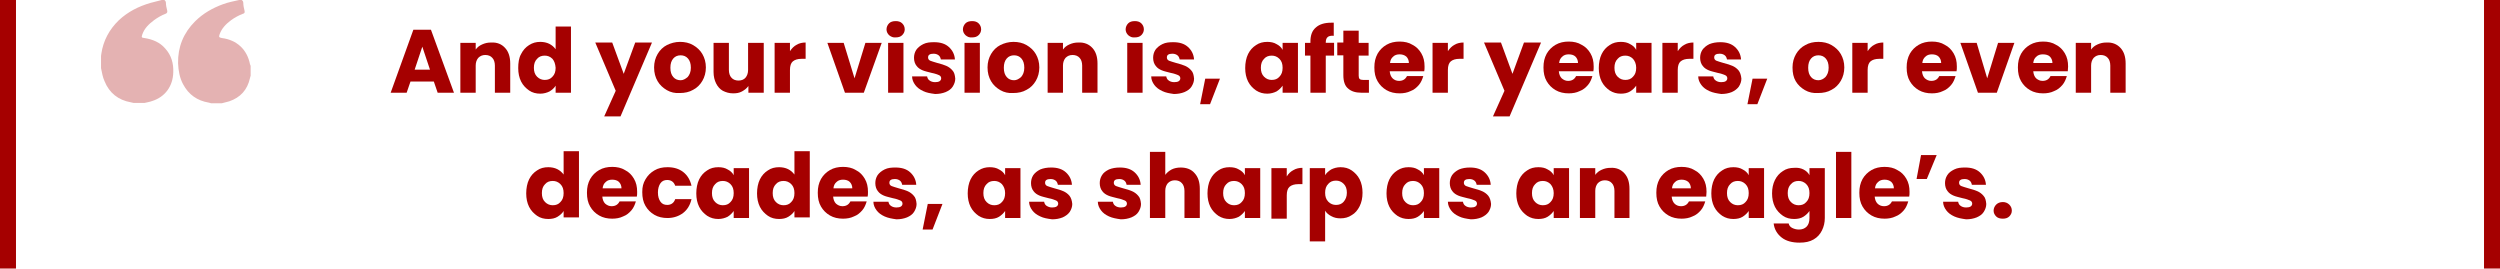 <?xml version="1.0" encoding="utf-8"?>
<!-- Generator: Adobe Illustrator 21.0.0, SVG Export Plug-In . SVG Version: 6.00 Build 0)  -->
<svg version="1.1" id="Layer_1" xmlns="http://www.w3.org/2000/svg" xmlns:xlink="http://www.w3.org/1999/xlink" x="0px" y="0px"
	 viewBox="0 0 782 84" style="enable-background:new 0 0 782 84;" xml:space="preserve">
<style type="text/css">
	.st0{fill:#E4B2B2;}
	.st1{fill:#A50000;}
	.st2{display:none;}
	.st3{display:inline;fill:#A50000;}
</style>
<g>
	<g>
		<path class="st0" d="M78.4,20.6c0,1,0,2.1,0,3.1c-0.1,0.2-0.1,0.4-0.2,0.7c-0.8,3.7-3,6.1-6.5,7.3c-0.7,0.2-1.5,0.4-2.3,0.6
			c-1.1,0-2.3,0-3.4,0c-0.2-0.1-0.4-0.1-0.7-0.2c-3.6-0.6-6.3-2.5-8-5.7c-1.1-2-1.5-4.3-1.6-6.6c-0.1-5.1,1.7-9.5,5.3-13.1
			c2.5-2.5,5.5-4.2,8.8-5.4c1.6-0.6,3.3-0.9,5-1.3c0.3,0,0.5,0,0.8,0c0.3,0.2,0.5,0.5,0.5,0.9c0,0.8,0.2,1.7,0.4,2.5
			c0.1,0.5,0,0.8-0.5,0.9c-1.3,0.5-2.6,1.2-3.7,2c-1.6,1.2-2.9,2.5-3.6,4.4c-0.3,0.9-0.2,1,0.7,1.2c4.7,0.6,7.9,3.6,8.8,8.2
			C78.3,20.3,78.3,20.4,78.4,20.6z"/>
		<path class="st0" d="M50.6,0c0.3,0,0.5,0,0.8,0c0.3,0.2,0.5,0.5,0.5,0.9c0,0.8,0.2,1.6,0.4,2.4c0.1,0.5,0,0.8-0.5,1
			c-1.3,0.5-2.5,1.2-3.6,2c-1.6,1.2-3,2.5-3.7,4.5c-0.3,0.9-0.2,1,0.7,1.1c2.5,0.4,4.8,1.3,6.5,3.3c1.9,2.1,2.6,4.6,2.5,7.4
			c-0.1,4.3-2.5,7.7-6.6,9c-0.8,0.3-1.6,0.4-2.4,0.6c-1.1,0-2.3,0-3.4,0c-0.3-0.1-0.6-0.1-0.9-0.2c-3.9-0.7-6.7-2.9-8.2-6.6
			c-0.6-1.3-0.8-2.7-1.1-4.1c0-1.3,0-2.5,0-3.8c0-0.2,0.1-0.4,0.1-0.7c0.6-4.1,2.5-7.6,5.5-10.5C40,3.7,43.3,2,47.1,0.9
			C48.2,0.6,49.4,0.3,50.6,0z"/>
	</g>
	<g>
		<rect y="0" class="st1" width="5" height="84"/>
		<rect x="777" y="0" class="st1" width="5" height="84"/>
	</g>
	<g>
		<path class="st1" d="M135.7,25.5h-7.3l-1.2,3.5h-5l7.1-19.7h5.5L142,29h-5.1L135.7,25.5z M134.5,21.8l-2.4-7.2l-2.4,7.2H134.5z"/>
		<path class="st1" d="M158,15c1.1,1.2,1.6,2.8,1.6,4.9V29h-4.8v-8.5c0-1-0.3-1.9-0.8-2.4c-0.5-0.6-1.3-0.9-2.2-0.9
			s-1.6,0.3-2.2,0.9c-0.5,0.6-0.8,1.4-0.8,2.4V29h-4.8V13.4h4.8v2.1c0.5-0.7,1.1-1.2,2-1.6s1.7-0.6,2.8-0.6
			C155.5,13.2,156.9,13.8,158,15z"/>
		<path class="st1" d="M163,16.9c0.6-1.2,1.4-2.1,2.5-2.8s2.2-1,3.5-1c1,0,2,0.2,2.8,0.6s1.5,1,2,1.7V8.3h4.8V29h-4.8v-2.2
			c-0.4,0.7-1.1,1.3-1.9,1.8c-0.8,0.4-1.8,0.7-2.9,0.7c-1.3,0-2.5-0.3-3.5-1c-1-0.7-1.9-1.6-2.5-2.8c-0.6-1.2-0.9-2.6-0.9-4.2
			S162.3,18.1,163,16.9z M172.8,18.4c-0.7-0.7-1.5-1-2.4-1c-1,0-1.8,0.3-2.4,1c-0.7,0.7-1,1.6-1,2.8s0.3,2.1,1,2.8
			c0.7,0.7,1.5,1,2.4,1c1,0,1.8-0.3,2.4-1c0.7-0.7,1-1.6,1-2.8C173.7,20,173.4,19.1,172.8,18.4z"/>
		<path class="st1" d="M203.9,13.4l-9.8,23H189l3.6-8l-6.4-15.1h5.3l3.6,9.8l3.6-9.8H203.9z"/>
		<path class="st1" d="M208.6,28.2c-1.2-0.7-2.2-1.6-2.9-2.8c-0.7-1.2-1.1-2.6-1.1-4.3c0-1.6,0.4-3,1.1-4.2c0.7-1.2,1.7-2.2,2.9-2.8
			s2.6-1,4.1-1s2.9,0.3,4.1,1c1.2,0.7,2.2,1.6,2.9,2.8c0.7,1.2,1.1,2.6,1.1,4.2c0,1.6-0.4,3-1.1,4.2s-1.7,2.2-2.9,2.8
			c-1.2,0.7-2.6,1-4.2,1C211.2,29.2,209.8,28.9,208.6,28.2z M215.1,24.1c0.6-0.7,1-1.6,1-2.9c0-1.3-0.3-2.2-0.9-2.9
			c-0.6-0.7-1.4-1-2.3-1c-0.9,0-1.7,0.3-2.3,1c-0.6,0.7-0.9,1.6-0.9,2.9c0,1.3,0.3,2.2,0.9,2.9c0.6,0.7,1.4,1,2.3,1
			C213.7,25.1,214.4,24.7,215.1,24.1z"/>
		<path class="st1" d="M238.9,13.4V29h-4.8v-2.1c-0.5,0.7-1.1,1.2-2,1.7s-1.8,0.6-2.8,0.6c-1.2,0-2.2-0.3-3.2-0.8
			c-0.9-0.5-1.6-1.3-2.1-2.3s-0.8-2.2-0.8-3.6v-9.1h4.8v8.5c0,1,0.3,1.9,0.8,2.4c0.5,0.6,1.3,0.9,2.2,0.9c0.9,0,1.7-0.3,2.2-0.9
			c0.5-0.6,0.8-1.4,0.8-2.4v-8.5H238.9z"/>
		<path class="st1" d="M249.2,14c0.8-0.5,1.8-0.7,2.8-0.7v5.1h-1.3c-1.2,0-2.1,0.3-2.7,0.8s-0.9,1.4-0.9,2.7V29h-4.8V13.4h4.8V16
			C247.7,15.1,248.4,14.4,249.2,14z"/>
		<path class="st1" d="M267.3,24.5l3.4-11.1h5.1L270.2,29h-5.9l-5.5-15.6h5.1L267.3,24.5z"/>
		<path class="st1" d="M278.1,11c-0.5-0.5-0.8-1.1-0.8-1.8c0-0.7,0.3-1.4,0.8-1.9c0.5-0.5,1.2-0.7,2.1-0.7c0.8,0,1.5,0.2,2,0.7
			c0.5,0.5,0.8,1.1,0.8,1.9c0,0.7-0.3,1.3-0.8,1.8c-0.5,0.5-1.2,0.7-2,0.7C279.4,11.8,278.7,11.5,278.1,11z M282.6,13.4V29h-4.8
			V13.4H282.6z"/>
		<path class="st1" d="M288.8,28.5c-1.1-0.5-1.9-1.1-2.5-1.9c-0.6-0.8-1-1.7-1-2.7h4.7c0.1,0.5,0.3,1,0.8,1.3c0.4,0.3,1,0.5,1.7,0.5
			c0.6,0,1.1-0.1,1.4-0.3c0.3-0.2,0.5-0.5,0.5-0.9c0-0.4-0.2-0.8-0.7-1c-0.5-0.2-1.2-0.5-2.3-0.7c-1.1-0.3-2.1-0.5-2.8-0.8
			c-0.7-0.3-1.4-0.7-1.9-1.4c-0.5-0.6-0.8-1.5-0.8-2.5c0-0.9,0.2-1.7,0.7-2.5c0.5-0.7,1.2-1.3,2.2-1.8s2.1-0.6,3.4-0.6
			c2,0,3.5,0.5,4.6,1.5c1.1,1,1.8,2.3,1.9,3.9h-4.4c-0.1-0.5-0.3-1-0.7-1.3c-0.4-0.3-0.9-0.5-1.6-0.5c-0.6,0-1,0.1-1.3,0.3
			c-0.3,0.2-0.4,0.5-0.4,0.9c0,0.4,0.2,0.8,0.7,1c0.5,0.2,1.2,0.4,2.2,0.7c1.2,0.3,2.1,0.6,2.8,0.9c0.7,0.3,1.4,0.8,1.9,1.4
			c0.6,0.6,0.8,1.5,0.9,2.6c0,0.9-0.3,1.7-0.8,2.5s-1.3,1.3-2.2,1.7c-1,0.4-2.1,0.6-3.3,0.6C291,29.2,289.8,29,288.8,28.5z"/>
		<path class="st1" d="M302,11c-0.5-0.5-0.8-1.1-0.8-1.8c0-0.7,0.3-1.4,0.8-1.9c0.5-0.5,1.2-0.7,2.1-0.7c0.8,0,1.5,0.2,2,0.7
			c0.5,0.5,0.8,1.1,0.8,1.9c0,0.7-0.3,1.3-0.8,1.8c-0.5,0.5-1.2,0.7-2,0.7C303.2,11.8,302.6,11.5,302,11z M306.5,13.4V29h-4.8V13.4
			H306.5z"/>
		<path class="st1" d="M312.9,28.2c-1.2-0.7-2.2-1.6-2.9-2.8c-0.7-1.2-1.1-2.6-1.1-4.3c0-1.6,0.4-3,1.1-4.2c0.7-1.2,1.7-2.2,2.9-2.8
			s2.6-1,4.1-1s2.9,0.3,4.1,1c1.2,0.7,2.2,1.6,2.9,2.8c0.7,1.2,1.1,2.6,1.1,4.2c0,1.6-0.4,3-1.1,4.2s-1.7,2.2-2.9,2.8
			c-1.2,0.7-2.6,1-4.2,1C315.5,29.2,314.1,28.9,312.9,28.2z M319.4,24.1c0.6-0.7,1-1.6,1-2.9c0-1.3-0.3-2.2-0.9-2.9
			c-0.6-0.7-1.4-1-2.3-1c-0.9,0-1.7,0.3-2.3,1c-0.6,0.7-0.9,1.6-0.9,2.9c0,1.3,0.3,2.2,0.9,2.9c0.6,0.7,1.4,1,2.3,1
			C318,25.1,318.7,24.7,319.4,24.1z"/>
		<path class="st1" d="M341.7,15c1.1,1.2,1.6,2.8,1.6,4.9V29h-4.8v-8.5c0-1-0.3-1.9-0.8-2.4c-0.5-0.6-1.3-0.9-2.2-0.9
			c-0.9,0-1.6,0.3-2.2,0.9c-0.5,0.6-0.8,1.4-0.8,2.4V29h-4.8V13.4h4.8v2.1c0.5-0.7,1.1-1.2,2-1.6s1.7-0.6,2.8-0.6
			C339.1,13.2,340.6,13.8,341.7,15z"/>
		<path class="st1" d="M352.9,11c-0.5-0.5-0.8-1.1-0.8-1.8c0-0.7,0.3-1.4,0.8-1.9c0.5-0.5,1.2-0.7,2.1-0.7c0.8,0,1.5,0.2,2,0.7
			c0.5,0.5,0.8,1.1,0.8,1.9c0,0.7-0.3,1.3-0.8,1.8c-0.5,0.5-1.2,0.7-2,0.7C354.1,11.8,353.5,11.5,352.9,11z M357.4,13.4V29h-4.8
			V13.4H357.4z"/>
		<path class="st1" d="M363.6,28.5c-1.1-0.5-1.9-1.1-2.5-1.9c-0.6-0.8-1-1.7-1-2.7h4.7c0.1,0.5,0.3,1,0.8,1.3c0.4,0.3,1,0.5,1.7,0.5
			c0.6,0,1.1-0.1,1.4-0.3c0.3-0.2,0.5-0.5,0.5-0.9c0-0.4-0.2-0.8-0.7-1c-0.5-0.2-1.2-0.5-2.3-0.7c-1.1-0.3-2.1-0.5-2.8-0.8
			c-0.7-0.3-1.4-0.7-1.9-1.4c-0.5-0.6-0.8-1.5-0.8-2.5c0-0.9,0.2-1.7,0.7-2.5c0.5-0.7,1.2-1.3,2.2-1.8s2.1-0.6,3.4-0.6
			c2,0,3.5,0.5,4.6,1.5c1.1,1,1.8,2.3,1.9,3.9H369c-0.1-0.5-0.3-1-0.7-1.3c-0.4-0.3-0.9-0.5-1.6-0.5c-0.6,0-1,0.1-1.3,0.3
			c-0.3,0.2-0.4,0.5-0.4,0.9c0,0.4,0.2,0.8,0.7,1c0.5,0.2,1.2,0.4,2.2,0.7c1.2,0.3,2.1,0.6,2.8,0.9c0.7,0.3,1.4,0.8,1.9,1.4
			c0.6,0.6,0.8,1.5,0.9,2.6c0,0.9-0.3,1.7-0.8,2.5s-1.3,1.3-2.2,1.7c-1,0.4-2.1,0.6-3.3,0.6C365.8,29.2,364.6,29,363.6,28.5z"/>
		<path class="st1" d="M381.6,24.6l-3.1,8h-3.1l1.6-8H381.6z"/>
		<path class="st1" d="M390.4,16.9c0.6-1.2,1.4-2.1,2.5-2.8c1-0.7,2.2-1,3.5-1c1.1,0,2.1,0.2,2.9,0.7c0.8,0.4,1.5,1,1.9,1.8v-2.2
			h4.8V29h-4.8v-2.2c-0.5,0.7-1.1,1.3-1.9,1.8c-0.8,0.4-1.8,0.7-2.9,0.7c-1.3,0-2.4-0.3-3.5-1c-1-0.7-1.9-1.6-2.5-2.8
			c-0.6-1.2-0.9-2.6-0.9-4.2S389.8,18.1,390.4,16.9z M400.2,18.4c-0.7-0.7-1.5-1-2.4-1c-1,0-1.8,0.3-2.4,1c-0.7,0.7-1,1.6-1,2.8
			s0.3,2.1,1,2.8s1.5,1,2.4,1c1,0,1.8-0.3,2.4-1c0.7-0.7,1-1.6,1-2.8C401.2,20,400.9,19.1,400.2,18.4z"/>
		<path class="st1" d="M417.3,17.4h-2.6V29h-4.8V17.4h-1.7v-4h1.7v-0.4c0-1.9,0.5-3.4,1.7-4.4c1.1-1,2.7-1.5,4.8-1.5
			c0.4,0,0.6,0,0.8,0v4.1c-0.9-0.1-1.6,0.1-1.9,0.4c-0.4,0.3-0.6,0.9-0.6,1.7v0.1h2.6V17.4z"/>
		<path class="st1" d="M428.2,24.9V29h-2.4c-1.7,0-3.1-0.4-4.1-1.3c-1-0.8-1.5-2.2-1.5-4.2v-6.2h-1.9v-4h1.9V9.6h4.8v3.8h3.1v4h-3.1
			v6.3c0,0.5,0.1,0.8,0.3,1c0.2,0.2,0.6,0.3,1.1,0.3H428.2z"/>
		<path class="st1" d="M445.5,22.3h-10.8c0.1,1,0.4,1.7,0.9,2.2c0.5,0.5,1.2,0.8,2,0.8c1.2,0,2-0.5,2.5-1.5h5.1
			c-0.3,1-0.7,2-1.4,2.8s-1.5,1.5-2.6,1.9c-1,0.5-2.2,0.7-3.4,0.7c-1.5,0-2.9-0.3-4.1-1c-1.2-0.7-2.1-1.6-2.8-2.8
			c-0.7-1.2-1-2.6-1-4.3s0.3-3,1-4.3c0.7-1.2,1.6-2.1,2.8-2.8c1.2-0.7,2.6-1,4.1-1c1.5,0,2.9,0.3,4,1c1.2,0.6,2.1,1.5,2.8,2.7
			c0.7,1.2,1,2.5,1,4.1C445.6,21.4,445.6,21.9,445.5,22.3z M440.7,19.7c0-0.8-0.3-1.5-0.8-2c-0.6-0.5-1.3-0.7-2.1-0.7
			c-0.8,0-1.5,0.2-2,0.7c-0.6,0.5-0.9,1.1-1,2H440.7z"/>
		<path class="st1" d="M455,14c0.8-0.5,1.8-0.7,2.8-0.7v5.1h-1.3c-1.2,0-2.1,0.3-2.7,0.8s-0.9,1.4-0.9,2.7V29h-4.8V13.4h4.8V16
			C453.5,15.1,454.2,14.4,455,14z"/>
		<path class="st1" d="M482,13.4l-9.8,23h-5.2l3.6-8l-6.4-15.1h5.3l3.6,9.8l3.6-9.8H482z"/>
		<path class="st1" d="M498.4,22.3h-10.8c0.1,1,0.4,1.7,0.9,2.2c0.6,0.5,1.2,0.8,2,0.8c1.2,0,2-0.5,2.5-1.5h5.1
			c-0.3,1-0.7,2-1.4,2.8s-1.5,1.5-2.6,1.9c-1,0.5-2.2,0.7-3.4,0.7c-1.5,0-2.9-0.3-4.1-1c-1.2-0.7-2.1-1.6-2.8-2.8
			c-0.7-1.2-1-2.6-1-4.3s0.3-3,1-4.3c0.7-1.2,1.6-2.1,2.8-2.8s2.6-1,4.1-1c1.5,0,2.9,0.3,4,1c1.2,0.6,2.1,1.5,2.8,2.7
			c0.7,1.2,1,2.5,1,4.1C498.5,21.4,498.5,21.9,498.4,22.3z M493.6,19.7c0-0.8-0.3-1.5-0.8-2s-1.3-0.7-2.1-0.7c-0.8,0-1.5,0.2-2,0.7
			c-0.6,0.5-0.9,1.1-1,2H493.6z"/>
		<path class="st1" d="M501,16.9c0.6-1.2,1.4-2.1,2.5-2.8c1-0.7,2.2-1,3.5-1c1.1,0,2.1,0.2,2.9,0.7c0.8,0.4,1.5,1,1.9,1.8v-2.2h4.8
			V29h-4.8v-2.2c-0.5,0.7-1.1,1.3-1.9,1.8s-1.8,0.7-2.9,0.7c-1.3,0-2.4-0.3-3.5-1c-1-0.7-1.9-1.6-2.5-2.8c-0.6-1.2-0.9-2.6-0.9-4.2
			S500.4,18.1,501,16.9z M510.8,18.4c-0.7-0.7-1.5-1-2.4-1c-1,0-1.8,0.3-2.4,1c-0.7,0.7-1,1.6-1,2.8s0.3,2.1,1,2.8
			c0.7,0.7,1.5,1,2.4,1c1,0,1.8-0.3,2.4-1c0.7-0.7,1-1.6,1-2.8C511.8,20,511.4,19.1,510.8,18.4z"/>
		<path class="st1" d="M526.9,14c0.8-0.5,1.8-0.7,2.8-0.7v5.1h-1.3c-1.2,0-2.1,0.3-2.7,0.8s-0.9,1.4-0.9,2.7V29H520V13.4h4.8V16
			C525.4,15.1,526.1,14.4,526.9,14z"/>
		<path class="st1" d="M534.7,28.5c-1.1-0.5-1.9-1.1-2.5-1.9c-0.6-0.8-1-1.7-1-2.7h4.7c0.1,0.5,0.3,1,0.8,1.3c0.4,0.3,1,0.5,1.7,0.5
			c0.6,0,1.1-0.1,1.4-0.3c0.3-0.2,0.5-0.5,0.5-0.9c0-0.4-0.2-0.8-0.7-1c-0.5-0.2-1.2-0.5-2.3-0.7c-1.1-0.3-2.1-0.5-2.8-0.8
			c-0.7-0.3-1.4-0.7-1.9-1.4c-0.5-0.6-0.8-1.5-0.8-2.5c0-0.9,0.2-1.7,0.7-2.5c0.5-0.7,1.2-1.3,2.2-1.8c1-0.4,2.1-0.6,3.4-0.6
			c2,0,3.5,0.5,4.6,1.5c1.1,1,1.8,2.3,1.9,3.9h-4.4c-0.1-0.5-0.3-1-0.7-1.3s-0.9-0.5-1.6-0.5c-0.6,0-1,0.1-1.3,0.3
			c-0.3,0.2-0.4,0.5-0.4,0.9c0,0.4,0.2,0.8,0.7,1c0.5,0.2,1.2,0.4,2.2,0.7c1.2,0.3,2.1,0.6,2.8,0.9c0.7,0.3,1.4,0.8,1.9,1.4
			c0.5,0.6,0.8,1.5,0.9,2.6c0,0.9-0.3,1.7-0.8,2.5c-0.5,0.7-1.3,1.3-2.2,1.7c-1,0.4-2.1,0.6-3.3,0.6C537,29.2,535.8,29,534.7,28.5z"
			/>
		<path class="st1" d="M552.8,24.6l-3.1,8h-3.1l1.6-8H552.8z"/>
		<path class="st1" d="M564.6,28.2c-1.2-0.7-2.2-1.6-2.9-2.8c-0.7-1.2-1-2.6-1-4.3c0-1.6,0.4-3,1.1-4.2c0.7-1.2,1.7-2.2,2.9-2.8
			c1.2-0.7,2.6-1,4.1-1s2.9,0.3,4.1,1s2.2,1.6,2.9,2.8c0.7,1.2,1.1,2.6,1.1,4.2c0,1.6-0.4,3-1.1,4.2c-0.7,1.2-1.7,2.2-2.9,2.8
			c-1.2,0.7-2.6,1-4.2,1C567.2,29.2,565.8,28.9,564.6,28.2z M571,24.1c0.6-0.7,1-1.6,1-2.9c0-1.3-0.3-2.2-0.9-2.9
			c-0.6-0.7-1.4-1-2.3-1c-0.9,0-1.7,0.3-2.3,1c-0.6,0.7-0.9,1.6-0.9,2.9c0,1.3,0.3,2.2,0.9,2.9c0.6,0.7,1.4,1,2.3,1
			C569.6,25.1,570.4,24.7,571,24.1z"/>
		<path class="st1" d="M586.3,14c0.8-0.5,1.8-0.7,2.8-0.7v5.1h-1.3c-1.2,0-2.1,0.3-2.7,0.8s-0.9,1.4-0.9,2.7V29h-4.8V13.4h4.8V16
			C584.8,15.1,585.5,14.4,586.3,14z"/>
		<path class="st1" d="M612,22.3h-10.8c0.1,1,0.4,1.7,0.9,2.2c0.6,0.5,1.2,0.8,2,0.8c1.2,0,2-0.5,2.5-1.5h5.1c-0.3,1-0.7,2-1.4,2.8
			s-1.5,1.5-2.6,1.9c-1,0.5-2.2,0.7-3.4,0.7c-1.5,0-2.9-0.3-4.1-1c-1.2-0.7-2.1-1.6-2.8-2.8c-0.7-1.2-1-2.6-1-4.3s0.3-3,1-4.3
			c0.7-1.2,1.6-2.1,2.8-2.8s2.6-1,4.1-1c1.5,0,2.9,0.3,4,1c1.2,0.6,2.1,1.5,2.8,2.7c0.7,1.2,1,2.5,1,4.1
			C612.1,21.4,612.1,21.9,612,22.3z M607.2,19.7c0-0.8-0.3-1.5-0.8-2s-1.3-0.7-2.1-0.7c-0.8,0-1.5,0.2-2,0.7c-0.6,0.5-0.9,1.1-1,2
			H607.2z"/>
		<path class="st1" d="M621.6,24.5l3.4-11.1h5.1L624.6,29h-5.9l-5.5-15.6h5.1L621.6,24.5z"/>
		<path class="st1" d="M646.8,22.3h-10.8c0.1,1,0.4,1.7,0.9,2.2c0.6,0.5,1.2,0.8,2,0.8c1.2,0,2-0.5,2.5-1.5h5.1
			c-0.3,1-0.7,2-1.4,2.8s-1.5,1.5-2.6,1.9c-1,0.5-2.2,0.7-3.4,0.7c-1.5,0-2.9-0.3-4.1-1c-1.2-0.7-2.1-1.6-2.8-2.8
			c-0.7-1.2-1-2.6-1-4.3s0.3-3,1-4.3c0.7-1.2,1.6-2.1,2.8-2.8s2.6-1,4.1-1c1.5,0,2.9,0.3,4,1c1.2,0.6,2.1,1.5,2.8,2.7
			c0.7,1.2,1,2.5,1,4.1C646.9,21.4,646.8,21.9,646.8,22.3z M642,19.7c0-0.8-0.3-1.5-0.8-2S639.9,17,639,17c-0.8,0-1.5,0.2-2,0.7
			c-0.6,0.5-0.9,1.1-1,2H642z"/>
		<path class="st1" d="M663.3,15c1.1,1.2,1.6,2.8,1.6,4.9V29h-4.8v-8.5c0-1-0.3-1.9-0.8-2.4c-0.5-0.6-1.3-0.9-2.2-0.9
			c-0.9,0-1.6,0.3-2.2,0.9c-0.5,0.6-0.8,1.4-0.8,2.4V29h-4.8V13.4h4.8v2.1c0.5-0.7,1.1-1.2,2-1.6s1.7-0.6,2.8-0.6
			C660.7,13.2,662.2,13.8,663.3,15z"/>
		<path class="st1" d="M165.5,56.1c0.6-1.2,1.4-2.1,2.5-2.8c1-0.7,2.2-1,3.5-1c1,0,2,0.2,2.8,0.6s1.5,1,2,1.7v-7.3h4.8v20.7h-4.8V66
			c-0.4,0.7-1.1,1.3-1.9,1.8s-1.8,0.7-2.9,0.7c-1.3,0-2.5-0.3-3.5-1c-1-0.7-1.9-1.6-2.5-2.8c-0.6-1.2-0.9-2.6-0.9-4.2
			S164.9,57.3,165.5,56.1z M175.3,57.6c-0.7-0.7-1.5-1-2.4-1c-1,0-1.8,0.3-2.4,1c-0.7,0.7-1,1.6-1,2.8s0.3,2.1,1,2.8s1.5,1,2.4,1
			c1,0,1.8-0.3,2.4-1c0.7-0.7,1-1.6,1-2.8C176.3,59.2,176,58.3,175.3,57.6z"/>
		<path class="st1" d="M199.2,61.5h-10.8c0.1,1,0.4,1.7,0.9,2.2c0.6,0.5,1.2,0.8,2,0.8c1.2,0,2-0.5,2.5-1.5h5.1
			c-0.3,1-0.7,2-1.4,2.8c-0.7,0.8-1.5,1.5-2.6,1.9c-1,0.5-2.2,0.7-3.4,0.7c-1.5,0-2.9-0.3-4.1-1c-1.2-0.7-2.1-1.6-2.8-2.8
			c-0.7-1.2-1-2.6-1-4.3s0.3-3,1-4.3c0.7-1.2,1.6-2.1,2.8-2.8c1.2-0.7,2.6-1,4.1-1c1.5,0,2.9,0.3,4,1c1.2,0.6,2.1,1.5,2.8,2.7
			c0.7,1.2,1,2.5,1,4.1C199.3,60.6,199.3,61.1,199.2,61.5z M194.4,58.9c0-0.8-0.3-1.5-0.8-2s-1.3-0.7-2.1-0.7c-0.8,0-1.5,0.2-2,0.7
			c-0.6,0.5-0.9,1.1-1,2H194.4z"/>
		<path class="st1" d="M201.9,56.1c0.7-1.2,1.6-2.1,2.8-2.8s2.5-1,4.1-1c2,0,3.6,0.5,4.9,1.5c1.3,1,2.2,2.5,2.6,4.3h-5.1
			c-0.4-1.2-1.3-1.8-2.5-1.8c-0.9,0-1.6,0.3-2.1,1c-0.5,0.7-0.8,1.7-0.8,2.9c0,1.3,0.3,2.2,0.8,2.9c0.5,0.7,1.2,1,2.1,1
			c1.2,0,2.1-0.6,2.5-1.8h5.1c-0.4,1.8-1.3,3.3-2.6,4.3c-1.3,1-3,1.6-4.9,1.6c-1.5,0-2.9-0.3-4.1-1s-2.1-1.6-2.8-2.8
			c-0.7-1.2-1-2.6-1-4.3S201.2,57.3,201.9,56.1z"/>
		<path class="st1" d="M218.7,56.1c0.6-1.2,1.4-2.1,2.5-2.8c1-0.7,2.2-1,3.5-1c1.1,0,2.1,0.2,2.9,0.7c0.8,0.4,1.5,1,1.9,1.8v-2.2
			h4.8v15.6h-4.8V66c-0.5,0.7-1.1,1.3-1.9,1.8c-0.8,0.4-1.8,0.7-2.9,0.7c-1.3,0-2.4-0.3-3.5-1c-1-0.7-1.9-1.6-2.5-2.8
			c-0.6-1.2-0.9-2.6-0.9-4.2S218.1,57.3,218.7,56.1z M228.5,57.6c-0.7-0.7-1.5-1-2.4-1c-1,0-1.8,0.3-2.4,1c-0.7,0.7-1,1.6-1,2.8
			s0.3,2.1,1,2.8s1.5,1,2.4,1c1,0,1.8-0.3,2.4-1c0.7-0.7,1-1.6,1-2.8C229.5,59.2,229.2,58.3,228.5,57.6z"/>
		<path class="st1" d="M237.7,56.1c0.6-1.2,1.4-2.1,2.5-2.8c1-0.7,2.2-1,3.5-1c1,0,2,0.2,2.8,0.6s1.5,1,2,1.7v-7.3h4.8v20.7h-4.8V66
			c-0.4,0.7-1.1,1.3-1.9,1.8s-1.8,0.7-2.9,0.7c-1.3,0-2.5-0.3-3.5-1c-1-0.7-1.9-1.6-2.5-2.8c-0.6-1.2-0.9-2.6-0.9-4.2
			S237.1,57.3,237.7,56.1z M247.5,57.6c-0.7-0.7-1.5-1-2.4-1c-1,0-1.8,0.3-2.4,1c-0.7,0.7-1,1.6-1,2.8s0.3,2.1,1,2.8s1.5,1,2.4,1
			c1,0,1.8-0.3,2.4-1c0.7-0.7,1-1.6,1-2.8C248.5,59.2,248.2,58.3,247.5,57.6z"/>
		<path class="st1" d="M271.4,61.5h-10.8c0.1,1,0.4,1.7,0.9,2.2c0.6,0.5,1.2,0.8,2,0.8c1.2,0,2-0.5,2.5-1.5h5.1
			c-0.3,1-0.7,2-1.4,2.8c-0.7,0.8-1.5,1.5-2.6,1.9c-1,0.5-2.2,0.7-3.4,0.7c-1.5,0-2.9-0.3-4.1-1c-1.2-0.7-2.1-1.6-2.8-2.8
			c-0.7-1.2-1-2.6-1-4.3s0.3-3,1-4.3c0.7-1.2,1.6-2.1,2.8-2.8c1.2-0.7,2.6-1,4.1-1c1.5,0,2.9,0.3,4,1c1.2,0.6,2.1,1.5,2.8,2.7
			c0.7,1.2,1,2.5,1,4.1C271.5,60.6,271.5,61.1,271.4,61.5z M266.6,58.9c0-0.8-0.3-1.5-0.8-2s-1.3-0.7-2.1-0.7c-0.8,0-1.5,0.2-2,0.7
			c-0.6,0.5-0.9,1.1-1,2H266.6z"/>
		<path class="st1" d="M276.7,67.7c-1.1-0.5-1.9-1.1-2.5-1.9c-0.6-0.8-1-1.7-1-2.7h4.7c0.1,0.5,0.3,1,0.8,1.3c0.4,0.3,1,0.5,1.7,0.5
			c0.6,0,1.1-0.1,1.4-0.3c0.3-0.2,0.5-0.5,0.5-0.9c0-0.4-0.2-0.8-0.7-1c-0.5-0.2-1.2-0.5-2.3-0.7c-1.1-0.3-2.1-0.5-2.8-0.8
			c-0.7-0.3-1.4-0.7-1.9-1.4c-0.5-0.6-0.8-1.5-0.8-2.5c0-0.9,0.2-1.7,0.7-2.5c0.5-0.7,1.2-1.3,2.2-1.8s2.1-0.6,3.4-0.6
			c2,0,3.5,0.5,4.6,1.5c1.1,1,1.8,2.3,1.9,3.9h-4.4c-0.1-0.5-0.3-1-0.7-1.3c-0.4-0.3-0.9-0.5-1.6-0.5c-0.6,0-1,0.1-1.3,0.3
			c-0.3,0.2-0.4,0.5-0.4,0.9c0,0.4,0.2,0.8,0.7,1c0.5,0.2,1.2,0.4,2.2,0.7c1.2,0.3,2.1,0.6,2.8,0.9c0.7,0.3,1.4,0.8,1.9,1.4
			c0.6,0.6,0.8,1.5,0.9,2.6c0,0.9-0.3,1.7-0.8,2.5s-1.3,1.3-2.2,1.7c-1,0.4-2.1,0.6-3.3,0.6C279,68.4,277.8,68.2,276.7,67.7z"/>
		<path class="st1" d="M294.8,63.8l-3.1,8h-3.1l1.6-8H294.8z"/>
		<path class="st1" d="M303.6,56.1c0.6-1.2,1.4-2.1,2.5-2.8s2.2-1,3.5-1c1.1,0,2.1,0.2,2.9,0.7c0.8,0.4,1.5,1,1.9,1.8v-2.2h4.8v15.6
			h-4.8V66c-0.5,0.7-1.1,1.3-1.9,1.8s-1.8,0.7-2.9,0.7c-1.3,0-2.4-0.3-3.5-1c-1-0.7-1.9-1.6-2.5-2.8c-0.6-1.2-0.9-2.6-0.9-4.2
			S303,57.3,303.6,56.1z M313.4,57.6c-0.7-0.7-1.5-1-2.4-1c-1,0-1.8,0.3-2.4,1c-0.7,0.7-1,1.6-1,2.8s0.3,2.1,1,2.8
			c0.7,0.7,1.5,1,2.4,1c1,0,1.8-0.3,2.4-1c0.7-0.7,1-1.6,1-2.8C314.4,59.2,314,58.3,313.4,57.6z"/>
		<path class="st1" d="M325.4,67.7c-1.1-0.5-1.9-1.1-2.5-1.9c-0.6-0.8-1-1.7-1-2.7h4.7c0.1,0.5,0.3,1,0.8,1.3s1,0.5,1.7,0.5
			c0.6,0,1.1-0.1,1.4-0.3s0.5-0.5,0.5-0.9c0-0.4-0.2-0.8-0.7-1c-0.5-0.2-1.2-0.5-2.3-0.7c-1.1-0.3-2.1-0.5-2.8-0.8
			c-0.7-0.3-1.4-0.7-1.9-1.4c-0.5-0.6-0.8-1.5-0.8-2.5c0-0.9,0.2-1.7,0.7-2.5c0.5-0.7,1.2-1.3,2.2-1.8c1-0.4,2.1-0.6,3.4-0.6
			c2,0,3.5,0.5,4.6,1.5c1.1,1,1.8,2.3,1.9,3.9h-4.4c-0.1-0.5-0.3-1-0.7-1.3s-0.9-0.5-1.6-0.5c-0.6,0-1,0.1-1.3,0.3
			c-0.3,0.2-0.4,0.5-0.4,0.9c0,0.4,0.2,0.8,0.7,1c0.5,0.2,1.2,0.4,2.2,0.7c1.2,0.3,2.1,0.6,2.8,0.9c0.7,0.3,1.4,0.8,1.9,1.4
			c0.5,0.6,0.8,1.5,0.9,2.6c0,0.9-0.3,1.7-0.8,2.5c-0.5,0.7-1.3,1.3-2.2,1.7c-1,0.4-2.1,0.6-3.3,0.6
			C327.6,68.4,326.4,68.2,325.4,67.7z"/>
		<path class="st1" d="M346.9,67.7c-1.1-0.5-1.9-1.1-2.5-1.9c-0.6-0.8-1-1.7-1-2.7h4.7c0.1,0.5,0.3,1,0.8,1.3c0.4,0.3,1,0.5,1.7,0.5
			c0.6,0,1.1-0.1,1.4-0.3s0.5-0.5,0.5-0.9c0-0.4-0.2-0.8-0.7-1c-0.5-0.2-1.2-0.5-2.3-0.7c-1.1-0.3-2.1-0.5-2.8-0.8
			c-0.7-0.3-1.4-0.7-1.9-1.4c-0.5-0.6-0.8-1.5-0.8-2.5c0-0.9,0.2-1.7,0.7-2.5s1.2-1.3,2.2-1.8c1-0.4,2.1-0.6,3.4-0.6
			c2,0,3.5,0.5,4.6,1.5c1.1,1,1.8,2.3,1.9,3.9h-4.4c-0.1-0.5-0.3-1-0.7-1.3c-0.4-0.3-0.9-0.5-1.6-0.5c-0.6,0-1,0.1-1.3,0.3
			c-0.3,0.2-0.4,0.5-0.4,0.9c0,0.4,0.2,0.8,0.7,1c0.5,0.2,1.2,0.4,2.2,0.7c1.2,0.3,2.1,0.6,2.8,0.9c0.7,0.3,1.4,0.8,1.9,1.4
			c0.6,0.6,0.8,1.5,0.9,2.6c0,0.9-0.3,1.7-0.8,2.5s-1.3,1.3-2.2,1.7c-1,0.4-2.1,0.6-3.3,0.6C349.2,68.4,348,68.2,346.9,67.7z"/>
		<path class="st1" d="M373.7,54.2c1.1,1.2,1.6,2.8,1.6,4.9v9.1h-4.8v-8.5c0-1-0.3-1.9-0.8-2.4c-0.5-0.6-1.3-0.9-2.2-0.9
			c-0.9,0-1.6,0.3-2.2,0.9c-0.5,0.6-0.8,1.4-0.8,2.4v8.5h-4.8V47.5h4.8v7.2c0.5-0.7,1.1-1.2,2-1.7c0.8-0.4,1.8-0.6,2.8-0.6
			C371.2,52.4,372.7,53,373.7,54.2z"/>
		<path class="st1" d="M378.6,56.1c0.6-1.2,1.4-2.1,2.5-2.8c1-0.7,2.2-1,3.5-1c1.1,0,2.1,0.2,2.9,0.7c0.8,0.4,1.5,1,1.9,1.8v-2.2
			h4.8v15.6h-4.8V66c-0.5,0.7-1.1,1.3-1.9,1.8c-0.8,0.4-1.8,0.7-2.9,0.7c-1.3,0-2.4-0.3-3.5-1c-1-0.7-1.9-1.6-2.5-2.8
			c-0.6-1.2-0.9-2.6-0.9-4.2S378,57.3,378.6,56.1z M388.4,57.6c-0.7-0.7-1.5-1-2.4-1c-1,0-1.8,0.3-2.4,1c-0.7,0.7-1,1.6-1,2.8
			s0.3,2.1,1,2.8s1.5,1,2.4,1c1,0,1.8-0.3,2.4-1c0.7-0.7,1-1.6,1-2.8C389.4,59.2,389.1,58.3,388.4,57.6z"/>
		<path class="st1" d="M404.6,53.2c0.8-0.5,1.8-0.7,2.8-0.7v5.1h-1.3c-1.2,0-2.1,0.3-2.7,0.8s-0.9,1.4-0.9,2.7v7.3h-4.8V52.6h4.8
			v2.6C403,54.3,403.8,53.6,404.6,53.2z"/>
		<path class="st1" d="M416.4,53c0.8-0.4,1.8-0.7,2.9-0.7c1.3,0,2.5,0.3,3.5,1s1.9,1.6,2.5,2.8c0.6,1.2,0.9,2.6,0.9,4.2
			s-0.3,3-0.9,4.2c-0.6,1.2-1.4,2.2-2.5,2.8c-1,0.7-2.2,1-3.5,1c-1.1,0-2-0.2-2.9-0.7c-0.8-0.4-1.5-1-1.9-1.7v9.6h-4.8V52.6h4.8v2.2
			C414.9,54.1,415.6,53.5,416.4,53z M420.3,57.5c-0.7-0.7-1.5-1-2.4-1c-1,0-1.8,0.3-2.4,1c-0.7,0.7-1,1.6-1,2.8c0,1.2,0.3,2.1,1,2.8
			c0.7,0.7,1.5,1,2.4,1c1,0,1.8-0.3,2.4-1s1-1.6,1-2.8S421,58.2,420.3,57.5z"/>
		<path class="st1" d="M434.6,56.1c0.6-1.2,1.4-2.1,2.5-2.8s2.2-1,3.5-1c1.1,0,2.1,0.2,2.9,0.7c0.8,0.4,1.5,1,1.9,1.8v-2.2h4.8v15.6
			h-4.8V66c-0.5,0.7-1.1,1.3-1.9,1.8s-1.8,0.7-2.9,0.7c-1.3,0-2.4-0.3-3.5-1c-1-0.7-1.9-1.6-2.5-2.8c-0.6-1.2-0.9-2.6-0.9-4.2
			S434,57.3,434.6,56.1z M444.4,57.6c-0.7-0.7-1.5-1-2.4-1c-1,0-1.8,0.3-2.4,1c-0.7,0.7-1,1.6-1,2.8s0.3,2.1,1,2.8
			c0.7,0.7,1.5,1,2.4,1c1,0,1.8-0.3,2.4-1c0.7-0.7,1-1.6,1-2.8C445.4,59.2,445.1,58.3,444.4,57.6z"/>
		<path class="st1" d="M456.4,67.7c-1.1-0.5-1.9-1.1-2.5-1.9c-0.6-0.8-1-1.7-1-2.7h4.7c0.1,0.5,0.3,1,0.8,1.3c0.4,0.3,1,0.5,1.7,0.5
			c0.6,0,1.1-0.1,1.4-0.3c0.3-0.2,0.5-0.5,0.5-0.9c0-0.4-0.2-0.8-0.7-1c-0.5-0.2-1.2-0.5-2.3-0.7c-1.1-0.3-2.1-0.5-2.8-0.8
			c-0.7-0.3-1.4-0.7-1.9-1.4c-0.5-0.6-0.8-1.5-0.8-2.5c0-0.9,0.2-1.7,0.7-2.5c0.5-0.7,1.2-1.3,2.2-1.8c1-0.4,2.1-0.6,3.4-0.6
			c2,0,3.5,0.5,4.6,1.5c1.1,1,1.8,2.3,1.9,3.9h-4.4c-0.1-0.5-0.3-1-0.7-1.3s-0.9-0.5-1.6-0.5c-0.6,0-1,0.1-1.3,0.3
			c-0.3,0.2-0.4,0.5-0.4,0.9c0,0.4,0.2,0.8,0.7,1c0.5,0.2,1.2,0.4,2.2,0.7c1.2,0.3,2.1,0.6,2.8,0.9c0.7,0.3,1.4,0.8,1.9,1.4
			c0.5,0.6,0.8,1.5,0.9,2.6c0,0.9-0.3,1.7-0.8,2.5c-0.5,0.7-1.3,1.3-2.2,1.7c-1,0.4-2.1,0.6-3.3,0.6
			C458.6,68.4,457.4,68.2,456.4,67.7z"/>
		<path class="st1" d="M475.2,56.1c0.6-1.2,1.4-2.1,2.5-2.8c1-0.7,2.2-1,3.5-1c1.1,0,2.1,0.2,2.9,0.7c0.8,0.4,1.5,1,1.9,1.8v-2.2
			h4.8v15.6H486V66c-0.5,0.7-1.1,1.3-1.9,1.8s-1.8,0.7-2.9,0.7c-1.3,0-2.4-0.3-3.5-1c-1-0.7-1.9-1.6-2.5-2.8
			c-0.6-1.2-0.9-2.6-0.9-4.2S474.6,57.3,475.2,56.1z M485,57.6c-0.7-0.7-1.5-1-2.4-1c-1,0-1.8,0.3-2.4,1c-0.7,0.7-1,1.6-1,2.8
			s0.3,2.1,1,2.8c0.7,0.7,1.5,1,2.4,1c1,0,1.8-0.3,2.4-1c0.7-0.7,1-1.6,1-2.8C486,59.2,485.6,58.3,485,57.6z"/>
		<path class="st1" d="M508.1,54.2c1.1,1.2,1.6,2.8,1.6,4.9v9.1H505v-8.5c0-1-0.3-1.9-0.8-2.4c-0.5-0.6-1.3-0.9-2.2-0.9
			c-0.9,0-1.6,0.3-2.2,0.9c-0.5,0.6-0.8,1.4-0.8,2.4v8.5h-4.8V52.6h4.8v2.1c0.5-0.7,1.1-1.2,2-1.6s1.7-0.6,2.8-0.6
			C505.6,52.4,507,53,508.1,54.2z"/>
		<path class="st1" d="M533.7,61.5h-10.8c0.1,1,0.4,1.7,0.9,2.2c0.5,0.5,1.2,0.8,2,0.8c1.2,0,2-0.5,2.5-1.5h5.1
			c-0.3,1-0.7,2-1.4,2.8s-1.5,1.5-2.6,1.9c-1,0.5-2.2,0.7-3.4,0.7c-1.5,0-2.9-0.3-4.1-1c-1.2-0.7-2.1-1.6-2.8-2.8
			c-0.7-1.2-1-2.6-1-4.3s0.3-3,1-4.3c0.7-1.2,1.6-2.1,2.8-2.8c1.2-0.7,2.6-1,4.1-1c1.5,0,2.9,0.3,4,1c1.2,0.6,2.1,1.5,2.8,2.7
			c0.7,1.2,1,2.5,1,4.1C533.8,60.6,533.7,61.1,533.7,61.5z M528.9,58.9c0-0.8-0.3-1.5-0.8-2c-0.6-0.5-1.3-0.7-2.1-0.7
			c-0.8,0-1.5,0.2-2,0.7c-0.6,0.5-0.9,1.1-1,2H528.9z"/>
		<path class="st1" d="M536.2,56.1c0.6-1.2,1.4-2.1,2.5-2.8c1-0.7,2.2-1,3.5-1c1.1,0,2.1,0.2,2.9,0.7c0.8,0.4,1.5,1,1.9,1.8v-2.2
			h4.8v15.6H547V66c-0.5,0.7-1.1,1.3-1.9,1.8s-1.8,0.7-2.9,0.7c-1.3,0-2.4-0.3-3.5-1c-1-0.7-1.9-1.6-2.5-2.8
			c-0.6-1.2-0.9-2.6-0.9-4.2S535.6,57.3,536.2,56.1z M546,57.6c-0.7-0.7-1.5-1-2.4-1c-1,0-1.8,0.3-2.4,1c-0.7,0.7-1,1.6-1,2.8
			s0.3,2.1,1,2.8c0.7,0.7,1.5,1,2.4,1c1,0,1.8-0.3,2.4-1c0.7-0.7,1-1.6,1-2.8C547,59.2,546.7,58.3,546,57.6z"/>
		<path class="st1" d="M564.1,53c0.8,0.4,1.5,1,1.9,1.8v-2.2h4.8v15.6c0,1.4-0.3,2.7-0.9,3.9c-0.6,1.2-1.4,2.1-2.6,2.8
			c-1.2,0.7-2.6,1-4.4,1c-2.3,0-4.2-0.5-5.6-1.6s-2.3-2.6-2.5-4.4h4.7c0.1,0.6,0.5,1.1,1.1,1.4c0.6,0.3,1.3,0.5,2.1,0.5
			c1,0,1.8-0.3,2.4-0.9c0.6-0.6,0.9-1.5,0.9-2.7V66c-0.5,0.7-1.1,1.3-1.9,1.8c-0.8,0.5-1.8,0.7-2.9,0.7c-1.3,0-2.5-0.3-3.5-1
			c-1-0.7-1.9-1.6-2.5-2.8c-0.6-1.2-0.9-2.6-0.9-4.2s0.3-3,0.9-4.2c0.6-1.2,1.4-2.1,2.5-2.8c1-0.7,2.2-1,3.5-1
			C562.3,52.4,563.3,52.6,564.1,53z M565,57.6c-0.7-0.7-1.5-1-2.4-1c-1,0-1.8,0.3-2.4,1c-0.7,0.7-1,1.6-1,2.8s0.3,2.1,1,2.8
			c0.7,0.7,1.5,1,2.4,1c1,0,1.8-0.3,2.4-1c0.7-0.7,1-1.6,1-2.8C566,59.2,565.7,58.3,565,57.6z"/>
		<path class="st1" d="M579.1,47.5v20.7h-4.8V47.5H579.1z"/>
		<path class="st1" d="M597.2,61.5h-10.8c0.1,1,0.4,1.7,0.9,2.2c0.5,0.5,1.2,0.8,2,0.8c1.2,0,2-0.5,2.5-1.5h5.1
			c-0.3,1-0.7,2-1.4,2.8s-1.5,1.5-2.6,1.9c-1,0.5-2.2,0.7-3.4,0.7c-1.5,0-2.9-0.3-4.1-1c-1.2-0.7-2.1-1.6-2.8-2.8
			c-0.7-1.2-1-2.6-1-4.3s0.3-3,1-4.3c0.7-1.2,1.6-2.1,2.8-2.8c1.2-0.7,2.6-1,4.1-1c1.5,0,2.9,0.3,4,1c1.2,0.6,2.1,1.5,2.8,2.7
			c0.7,1.2,1,2.5,1,4.1C597.3,60.6,597.3,61.1,597.2,61.5z M592.4,58.9c0-0.8-0.3-1.5-0.8-2c-0.6-0.5-1.3-0.7-2.1-0.7
			c-0.8,0-1.5,0.2-2,0.7c-0.6,0.5-0.9,1.1-1,2H592.4z"/>
		<path class="st1" d="M600.9,48.5h4.9l-3.1,7.5h-3.2L600.9,48.5z"/>
		<path class="st1" d="M611.3,67.7c-1.1-0.5-1.9-1.1-2.5-1.9c-0.6-0.8-1-1.7-1-2.7h4.7c0.1,0.5,0.3,1,0.8,1.3c0.4,0.3,1,0.5,1.7,0.5
			c0.6,0,1.1-0.1,1.4-0.3s0.5-0.5,0.5-0.9c0-0.4-0.2-0.8-0.7-1c-0.5-0.2-1.2-0.5-2.3-0.7c-1.1-0.3-2.1-0.5-2.8-0.8
			c-0.7-0.3-1.4-0.7-1.9-1.4c-0.5-0.6-0.8-1.5-0.8-2.5c0-0.9,0.2-1.7,0.7-2.5s1.2-1.3,2.2-1.8s2.1-0.6,3.4-0.6c2,0,3.5,0.5,4.6,1.5
			c1.1,1,1.8,2.3,1.9,3.9h-4.4c-0.1-0.5-0.3-1-0.7-1.3c-0.4-0.3-0.9-0.5-1.6-0.5c-0.6,0-1,0.1-1.3,0.3c-0.3,0.2-0.4,0.5-0.4,0.9
			c0,0.4,0.2,0.8,0.7,1c0.5,0.2,1.2,0.4,2.2,0.7c1.2,0.3,2.1,0.6,2.8,0.9c0.7,0.3,1.4,0.8,1.9,1.4c0.6,0.6,0.8,1.5,0.9,2.6
			c0,0.9-0.3,1.7-0.8,2.5s-1.3,1.3-2.2,1.7c-1,0.4-2.1,0.6-3.3,0.6C613.6,68.4,612.4,68.2,611.3,67.7z"/>
		<path class="st1" d="M624.4,67.7c-0.5-0.5-0.8-1.1-0.8-1.8c0-0.7,0.3-1.4,0.8-1.9c0.5-0.5,1.2-0.8,2.1-0.8c0.8,0,1.5,0.3,2,0.8
			c0.5,0.5,0.8,1.1,0.8,1.9c0,0.7-0.3,1.3-0.8,1.8c-0.5,0.5-1.2,0.7-2,0.7C625.6,68.4,624.9,68.2,624.4,67.7z"/>
	</g>
</g>
<g class="st2">
	<path class="st3" d="M-792-1275.6v3.8h-5.2v15.8h-4.8v-15.8h-5.2v-3.8H-792z"/>
	<path class="st3" d="M-775.7-1270c1.1,1.2,1.6,2.8,1.6,4.9v9.1h-4.8v-8.5c0-1-0.3-1.9-0.8-2.4c-0.5-0.6-1.3-0.9-2.2-0.9
		c-0.9,0-1.6,0.3-2.2,0.9c-0.5,0.6-0.8,1.4-0.8,2.4v8.5h-4.8v-20.7h4.8v7.2c0.5-0.7,1.1-1.2,2-1.7c0.8-0.4,1.8-0.6,2.8-0.6
		C-778.2-1271.8-776.7-1271.2-775.7-1270z"/>
	<path class="st3" d="M-770.7-1268.1c0.6-1.2,1.4-2.1,2.5-2.8s2.2-1,3.5-1c1.1,0,2.1,0.2,2.9,0.7c0.8,0.4,1.5,1,1.9,1.8v-2.2h4.8
		v15.6h-4.8v-2.2c-0.5,0.7-1.1,1.3-1.9,1.8s-1.8,0.7-2.9,0.7c-1.3,0-2.4-0.3-3.5-1c-1-0.7-1.9-1.6-2.5-2.8s-0.9-2.6-0.9-4.2
		S-771.3-1266.8-770.7-1268.1z M-760.9-1266.6c-0.7-0.7-1.5-1-2.4-1c-1,0-1.8,0.3-2.4,1c-0.7,0.7-1,1.6-1,2.8c0,1.2,0.3,2.1,1,2.8
		s1.5,1,2.4,1c1,0,1.8-0.3,2.4-1c0.7-0.7,1-1.6,1-2.8C-759.9-1265-760.3-1265.9-760.9-1266.6z"/>
	<path class="st3" d="M-743-1260v4.1h-2.4c-1.7,0-3.1-0.4-4.1-1.3c-1-0.8-1.5-2.2-1.5-4.2v-6.2h-1.9v-4h1.9v-3.8h4.8v3.8h3.1v4h-3.1
		v6.3c0,0.5,0.1,0.8,0.3,1c0.2,0.2,0.6,0.3,1.1,0.3H-743z"/>
	<path class="st3" d="M-739.2-1275.6h4.9l-3.1,7.5h-3.2L-739.2-1275.6z"/>
	<path class="st3" d="M-728.8-1256.5c-1.1-0.5-1.9-1.1-2.5-1.9c-0.6-0.8-1-1.7-1-2.7h4.7c0.1,0.5,0.3,1,0.8,1.3
		c0.4,0.3,1,0.5,1.7,0.5c0.6,0,1.1-0.1,1.4-0.3c0.3-0.2,0.5-0.5,0.5-0.9c0-0.4-0.2-0.8-0.7-1c-0.5-0.2-1.2-0.5-2.3-0.7
		c-1.1-0.3-2.1-0.5-2.8-0.8c-0.7-0.3-1.4-0.7-1.9-1.4c-0.5-0.6-0.8-1.5-0.8-2.5c0-0.9,0.2-1.7,0.7-2.5c0.5-0.7,1.2-1.3,2.2-1.8
		c1-0.4,2.1-0.6,3.4-0.6c2,0,3.5,0.5,4.6,1.5c1.1,1,1.8,2.3,1.9,3.9h-4.4c-0.1-0.5-0.3-1-0.7-1.3c-0.4-0.3-0.9-0.5-1.6-0.5
		c-0.6,0-1,0.1-1.3,0.3c-0.3,0.2-0.4,0.5-0.4,0.9c0,0.4,0.2,0.8,0.7,1c0.5,0.2,1.2,0.4,2.2,0.7c1.2,0.3,2.1,0.6,2.8,0.9
		c0.7,0.3,1.4,0.8,1.9,1.4c0.6,0.6,0.8,1.5,0.9,2.6c0,0.9-0.3,1.7-0.8,2.5c-0.5,0.7-1.3,1.3-2.2,1.7c-1,0.4-2.1,0.6-3.3,0.6
		C-726.5-1255.8-727.7-1256-728.8-1256.5z"/>
	<path class="st3" d="M-703.2-1271.2c0.8-0.4,1.8-0.7,2.9-0.7c1.3,0,2.5,0.3,3.5,1s1.9,1.6,2.5,2.8c0.6,1.2,0.9,2.6,0.9,4.2
		s-0.3,3-0.9,4.2s-1.4,2.2-2.5,2.8c-1,0.7-2.2,1-3.5,1c-1.1,0-2.1-0.2-2.9-0.7c-0.8-0.4-1.5-1-1.9-1.8v2.2h-4.8v-20.7h4.8v7.3
		C-704.7-1270.1-704.1-1270.7-703.2-1271.2z M-699.3-1266.6c-0.7-0.7-1.5-1-2.4-1c-1,0-1.8,0.3-2.4,1c-0.7,0.7-1,1.6-1,2.8
		c0,1.2,0.3,2.1,1,2.8c0.7,0.7,1.5,1,2.4,1c1,0,1.8-0.3,2.4-1c0.7-0.7,1-1.6,1-2.8C-698.3-1265-698.7-1266-699.3-1266.6z"/>
	<path class="st3" d="M-676.3-1262.6h-10.8c0.1,1,0.4,1.7,0.9,2.2c0.6,0.5,1.2,0.8,2,0.8c1.2,0,2-0.5,2.5-1.5h5.1
		c-0.3,1-0.7,2-1.4,2.8c-0.7,0.8-1.5,1.5-2.6,1.9c-1,0.5-2.2,0.7-3.4,0.7c-1.5,0-2.9-0.3-4.1-1c-1.2-0.7-2.1-1.6-2.8-2.8
		c-0.7-1.2-1-2.6-1-4.3c0-1.6,0.3-3,1-4.3c0.7-1.2,1.6-2.1,2.8-2.8c1.2-0.7,2.6-1,4.1-1c1.5,0,2.9,0.3,4,1c1.2,0.6,2.1,1.5,2.8,2.7
		c0.7,1.2,1,2.5,1,4.1C-676.2-1263.6-676.3-1263.1-676.3-1262.6z M-681.1-1265.3c0-0.8-0.3-1.5-0.8-2s-1.3-0.7-2.1-0.7
		c-0.8,0-1.5,0.2-2,0.7c-0.6,0.5-0.9,1.1-1,2H-681.1z"/>
	<path class="st3" d="M-673.7-1268.1c0.7-1.2,1.6-2.1,2.8-2.8s2.5-1,4.1-1c2,0,3.6,0.5,4.9,1.5c1.3,1,2.2,2.5,2.6,4.3h-5.1
		c-0.4-1.2-1.3-1.8-2.5-1.8c-0.9,0-1.6,0.3-2.1,1c-0.5,0.7-0.8,1.7-0.8,2.9c0,1.3,0.3,2.2,0.8,2.9c0.5,0.7,1.2,1,2.1,1
		c1.2,0,2.1-0.6,2.5-1.8h5.1c-0.4,1.8-1.3,3.3-2.6,4.3c-1.3,1-3,1.6-4.9,1.6c-1.5,0-2.9-0.3-4.1-1s-2.1-1.6-2.8-2.8
		c-0.7-1.2-1-2.6-1-4.3C-674.7-1265.4-674.3-1266.8-673.7-1268.1z"/>
	<path class="st3" d="M-656.8-1268.1c0.6-1.2,1.4-2.1,2.5-2.8s2.2-1,3.5-1c1.1,0,2.1,0.2,2.9,0.7c0.8,0.4,1.5,1,1.9,1.8v-2.2h4.8
		v15.6h-4.8v-2.2c-0.5,0.7-1.1,1.3-1.9,1.8s-1.8,0.7-2.9,0.7c-1.3,0-2.4-0.3-3.5-1c-1-0.7-1.9-1.6-2.5-2.8s-0.9-2.6-0.9-4.2
		S-657.4-1266.8-656.8-1268.1z M-647-1266.6c-0.7-0.7-1.5-1-2.4-1c-1,0-1.8,0.3-2.4,1c-0.7,0.7-1,1.6-1,2.8c0,1.2,0.3,2.1,1,2.8
		s1.5,1,2.4,1c1,0,1.8-0.3,2.4-1c0.7-0.7,1-1.6,1-2.8C-646-1265-646.3-1265.9-647-1266.6z"/>
	<path class="st3" d="M-622.3-1271.6v15.6h-4.8v-2.1c-0.5,0.7-1.1,1.2-2,1.7s-1.8,0.6-2.8,0.6c-1.2,0-2.2-0.3-3.2-0.8
		s-1.6-1.3-2.1-2.3c-0.5-1-0.8-2.2-0.8-3.6v-9.1h4.8v8.5c0,1,0.3,1.9,0.8,2.4c0.5,0.6,1.3,0.9,2.2,0.9c0.9,0,1.7-0.3,2.2-0.9
		c0.5-0.6,0.8-1.4,0.8-2.4v-8.5H-622.3z"/>
	<path class="st3" d="M-616.2-1256.5c-1.1-0.5-1.9-1.1-2.5-1.9c-0.6-0.8-1-1.7-1-2.7h4.7c0.1,0.5,0.3,1,0.8,1.3
		c0.4,0.3,1,0.5,1.7,0.5c0.6,0,1.1-0.1,1.4-0.3c0.3-0.2,0.5-0.5,0.5-0.9c0-0.4-0.2-0.8-0.7-1c-0.5-0.2-1.2-0.5-2.3-0.7
		c-1.1-0.3-2.1-0.5-2.8-0.8c-0.7-0.3-1.4-0.7-1.9-1.4c-0.5-0.6-0.8-1.5-0.8-2.5c0-0.9,0.2-1.7,0.7-2.5c0.5-0.7,1.2-1.3,2.2-1.8
		c1-0.4,2.1-0.6,3.4-0.6c2,0,3.5,0.5,4.6,1.5c1.1,1,1.8,2.3,1.9,3.9h-4.4c-0.1-0.5-0.3-1-0.7-1.3c-0.4-0.3-0.9-0.5-1.6-0.5
		c-0.6,0-1,0.1-1.3,0.3c-0.3,0.2-0.4,0.5-0.4,0.9c0,0.4,0.2,0.8,0.7,1c0.5,0.2,1.2,0.4,2.2,0.7c1.2,0.3,2.1,0.6,2.8,0.9
		c0.7,0.3,1.4,0.8,1.9,1.4s0.8,1.5,0.9,2.6c0,0.9-0.3,1.7-0.8,2.5s-1.3,1.3-2.2,1.7c-1,0.4-2.1,0.6-3.3,0.6
		C-613.9-1255.8-615.1-1256-616.2-1256.5z"/>
	<path class="st3" d="M-588.6-1262.6h-10.8c0.1,1,0.4,1.7,0.9,2.2s1.2,0.8,2,0.8c1.2,0,2-0.5,2.5-1.5h5.1c-0.3,1-0.7,2-1.4,2.8
		c-0.7,0.8-1.5,1.5-2.6,1.9c-1,0.5-2.2,0.7-3.4,0.7c-1.5,0-2.9-0.3-4.1-1c-1.2-0.7-2.1-1.6-2.8-2.8c-0.7-1.2-1-2.6-1-4.3
		c0-1.6,0.3-3,1-4.3c0.7-1.2,1.6-2.1,2.8-2.8s2.6-1,4.1-1c1.5,0,2.9,0.3,4,1c1.2,0.6,2.1,1.5,2.8,2.7c0.7,1.2,1,2.5,1,4.1
		C-588.5-1263.6-588.6-1263.1-588.6-1262.6z M-593.4-1265.3c0-0.8-0.3-1.5-0.8-2c-0.6-0.5-1.3-0.7-2.1-0.7c-0.8,0-1.5,0.2-2,0.7
		c-0.6,0.5-0.9,1.1-1,2H-593.4z"/>
	<path class="st3" d="M-571.4-1260v4.1h-2.4c-1.7,0-3.1-0.4-4.1-1.3c-1-0.8-1.5-2.2-1.5-4.2v-6.2h-1.9v-4h1.9v-3.8h4.8v3.8h3.1v4
		h-3.1v6.3c0,0.5,0.1,0.8,0.3,1c0.2,0.2,0.6,0.3,1.1,0.3H-571.4z"/>
	<path class="st3" d="M-554.8-1270c1.1,1.2,1.6,2.8,1.6,4.9v9.1h-4.8v-8.5c0-1-0.3-1.9-0.8-2.4s-1.3-0.9-2.2-0.9
		c-0.9,0-1.6,0.3-2.2,0.9s-0.8,1.4-0.8,2.4v8.5h-4.8v-20.7h4.8v7.2c0.5-0.7,1.1-1.2,2-1.7c0.8-0.4,1.8-0.6,2.8-0.6
		C-557.3-1271.8-555.9-1271.2-554.8-1270z"/>
	<path class="st3" d="M-535.2-1262.6H-546c0.1,1,0.4,1.7,0.9,2.2c0.5,0.5,1.2,0.8,2,0.8c1.2,0,2-0.5,2.5-1.5h5.1
		c-0.3,1-0.7,2-1.4,2.8c-0.7,0.8-1.5,1.5-2.6,1.9c-1,0.5-2.2,0.7-3.4,0.7c-1.5,0-2.9-0.3-4.1-1s-2.1-1.6-2.8-2.8
		c-0.7-1.2-1-2.6-1-4.3c0-1.6,0.3-3,1-4.3c0.7-1.2,1.6-2.1,2.8-2.8c1.2-0.7,2.6-1,4.1-1c1.5,0,2.9,0.3,4,1c1.2,0.6,2.1,1.5,2.8,2.7
		c0.7,1.2,1,2.5,1,4.1C-535.1-1263.6-535.1-1263.1-535.2-1262.6z M-540-1265.3c0-0.8-0.3-1.5-0.8-2c-0.6-0.5-1.3-0.7-2.1-0.7
		c-0.8,0-1.5,0.2-2,0.7c-0.6,0.5-0.9,1.1-1,2H-540z"/>
	<path class="st3" d="M-519.6-1260.5l3.4-11.1h5.1l-5.5,15.6h-5.9l-5.5-15.6h5.1L-519.6-1260.5z"/>
	<path class="st3" d="M-508.8-1274c-0.5-0.5-0.8-1.1-0.8-1.8c0-0.7,0.3-1.4,0.8-1.9s1.2-0.7,2.1-0.7c0.8,0,1.5,0.2,2,0.7
		s0.8,1.1,0.8,1.9c0,0.7-0.3,1.3-0.8,1.8c-0.5,0.5-1.2,0.7-2,0.7C-507.6-1273.2-508.2-1273.5-508.8-1274z M-504.3-1271.6v15.6h-4.8
		v-15.6H-504.3z"/>
	<path class="st3" d="M-498.1-1256.5c-1.1-0.5-1.9-1.1-2.5-1.9c-0.6-0.8-1-1.7-1-2.7h4.7c0.1,0.5,0.3,1,0.8,1.3s1,0.5,1.7,0.5
		c0.6,0,1.1-0.1,1.4-0.3c0.3-0.2,0.5-0.5,0.5-0.9c0-0.4-0.2-0.8-0.7-1c-0.5-0.2-1.2-0.5-2.3-0.7c-1.1-0.3-2.1-0.5-2.8-0.8
		c-0.7-0.3-1.4-0.7-1.9-1.4c-0.5-0.6-0.8-1.5-0.8-2.5c0-0.9,0.2-1.7,0.7-2.5c0.5-0.7,1.2-1.3,2.2-1.8c1-0.4,2.1-0.6,3.4-0.6
		c2,0,3.5,0.5,4.6,1.5c1.1,1,1.8,2.3,1.9,3.9h-4.4c-0.1-0.5-0.3-1-0.7-1.3c-0.4-0.3-0.9-0.5-1.6-0.5c-0.6,0-1,0.1-1.3,0.3
		c-0.3,0.2-0.4,0.5-0.4,0.9c0,0.4,0.2,0.8,0.7,1s1.2,0.4,2.2,0.7c1.2,0.3,2.1,0.6,2.8,0.9c0.7,0.3,1.4,0.8,1.9,1.4s0.8,1.5,0.9,2.6
		c0,0.9-0.3,1.7-0.8,2.5s-1.3,1.3-2.2,1.7c-1,0.4-2.1,0.6-3.3,0.6C-495.9-1255.8-497.1-1256-498.1-1256.5z"/>
	<path class="st3" d="M-484.9-1274c-0.5-0.5-0.8-1.1-0.8-1.8c0-0.7,0.3-1.4,0.8-1.9s1.2-0.7,2.1-0.7c0.8,0,1.5,0.2,2,0.7
		c0.5,0.5,0.8,1.1,0.8,1.9c0,0.7-0.3,1.3-0.8,1.8c-0.5,0.5-1.2,0.7-2,0.7C-483.7-1273.2-484.4-1273.5-484.9-1274z M-480.5-1271.6
		v15.6h-4.8v-15.6H-480.5z"/>
	<path class="st3" d="M-474-1256.7c-1.2-0.7-2.2-1.6-2.9-2.8c-0.7-1.2-1-2.6-1-4.3c0-1.6,0.4-3,1.1-4.2c0.7-1.2,1.7-2.2,2.9-2.8
		c1.2-0.7,2.6-1,4.1-1c1.5,0,2.9,0.3,4.1,1c1.2,0.7,2.2,1.6,2.9,2.8c0.7,1.2,1.1,2.6,1.1,4.2c0,1.6-0.4,3-1.1,4.2
		c-0.7,1.2-1.7,2.2-2.9,2.8s-2.6,1-4.2,1S-472.8-1256.1-474-1256.7z M-467.5-1260.9c0.6-0.7,1-1.6,1-2.9c0-1.3-0.3-2.2-0.9-2.9
		c-0.6-0.7-1.4-1-2.3-1c-0.9,0-1.7,0.3-2.3,1s-0.9,1.6-0.9,2.9c0,1.3,0.3,2.2,0.9,2.9c0.6,0.7,1.4,1,2.3,1
		C-469-1259.9-468.2-1260.2-467.5-1260.9z"/>
	<path class="st3" d="M-445.2-1270c1.1,1.2,1.6,2.8,1.6,4.9v9.1h-4.8v-8.5c0-1-0.3-1.9-0.8-2.4c-0.5-0.6-1.3-0.9-2.2-0.9
		c-0.9,0-1.6,0.3-2.2,0.9c-0.5,0.6-0.8,1.4-0.8,2.4v8.5h-4.8v-15.6h4.8v2.1c0.5-0.7,1.1-1.2,2-1.6c0.8-0.4,1.7-0.6,2.8-0.6
		C-447.8-1271.8-446.3-1271.2-445.2-1270z"/>
	<path class="st3" d="M-428.2-1267.8v4h-12.3v-4H-428.2z"/>
	<path class="st3" d="M-424.1-1268.1c0.6-1.2,1.4-2.1,2.5-2.8c1-0.7,2.2-1,3.5-1c1,0,2,0.2,2.8,0.6c0.8,0.4,1.5,1,2,1.7v-7.3h4.8
		v20.7h-4.8v-2.2c-0.4,0.7-1.1,1.3-1.9,1.8c-0.8,0.4-1.8,0.7-2.9,0.7c-1.3,0-2.5-0.3-3.5-1c-1-0.7-1.9-1.6-2.5-2.8
		c-0.6-1.2-0.9-2.6-0.9-4.2S-424.7-1266.8-424.1-1268.1z M-414.3-1266.6c-0.7-0.7-1.5-1-2.4-1s-1.8,0.3-2.4,1c-0.7,0.7-1,1.6-1,2.8
		c0,1.2,0.3,2.1,1,2.8c0.7,0.7,1.5,1,2.4,1s1.8-0.3,2.4-1c0.7-0.7,1-1.6,1-2.8C-413.3-1265-413.6-1265.9-414.3-1266.6z"/>
	<path class="st3" d="M-390.4-1262.6h-10.8c0.1,1,0.4,1.7,0.9,2.2c0.5,0.5,1.2,0.8,2,0.8c1.2,0,2-0.5,2.5-1.5h5.1
		c-0.3,1-0.7,2-1.4,2.8c-0.7,0.8-1.5,1.5-2.6,1.9c-1,0.5-2.2,0.7-3.4,0.7c-1.5,0-2.9-0.3-4.1-1s-2.1-1.6-2.8-2.8
		c-0.7-1.2-1-2.6-1-4.3c0-1.6,0.3-3,1-4.3c0.7-1.2,1.6-2.1,2.8-2.8c1.2-0.7,2.6-1,4.1-1c1.5,0,2.9,0.3,4,1c1.2,0.6,2.1,1.5,2.8,2.7
		c0.7,1.2,1,2.5,1,4.1C-390.3-1263.6-390.3-1263.1-390.4-1262.6z M-395.2-1265.3c0-0.8-0.3-1.5-0.8-2c-0.6-0.5-1.3-0.7-2.1-0.7
		c-0.8,0-1.5,0.2-2,0.7c-0.6,0.5-0.9,1.1-1,2H-395.2z"/>
	<path class="st3" d="M-385.1-1256.5c-1.1-0.5-1.9-1.1-2.5-1.9c-0.6-0.8-1-1.7-1-2.7h4.7c0.1,0.5,0.3,1,0.8,1.3s1,0.5,1.7,0.5
		c0.6,0,1.1-0.1,1.4-0.3c0.3-0.2,0.5-0.5,0.5-0.9c0-0.4-0.2-0.8-0.7-1c-0.5-0.2-1.2-0.5-2.3-0.7c-1.1-0.3-2.1-0.5-2.8-0.8
		c-0.7-0.3-1.4-0.7-1.9-1.4c-0.5-0.6-0.8-1.5-0.8-2.5c0-0.9,0.2-1.7,0.7-2.5c0.5-0.7,1.2-1.3,2.2-1.8c1-0.4,2.1-0.6,3.4-0.6
		c2,0,3.5,0.5,4.6,1.5c1.1,1,1.8,2.3,1.9,3.9h-4.4c-0.1-0.5-0.3-1-0.7-1.3c-0.4-0.3-0.9-0.5-1.6-0.5c-0.6,0-1,0.1-1.3,0.3
		c-0.3,0.2-0.4,0.5-0.4,0.9c0,0.4,0.2,0.8,0.7,1c0.5,0.2,1.2,0.4,2.2,0.7c1.2,0.3,2.1,0.6,2.8,0.9c0.7,0.3,1.4,0.8,1.9,1.4
		c0.5,0.6,0.8,1.5,0.9,2.6c0,0.9-0.3,1.7-0.8,2.5c-0.5,0.7-1.3,1.3-2.2,1.7c-1,0.4-2.1,0.6-3.3,0.6
		C-382.8-1255.8-384-1256-385.1-1256.5z"/>
	<path class="st3" d="M-363.4-1260v4.1h-2.4c-1.7,0-3.1-0.4-4.1-1.3c-1-0.8-1.5-2.2-1.5-4.2v-6.2h-1.9v-4h1.9v-3.8h4.8v3.8h3.1v4
		h-3.1v6.3c0,0.5,0.1,0.8,0.3,1c0.2,0.2,0.6,0.3,1.1,0.3H-363.4z"/>
	<path class="st3" d="M-353.9-1271c0.8-0.5,1.8-0.7,2.8-0.7v5.1h-1.3c-1.2,0-2.1,0.3-2.7,0.8c-0.6,0.5-0.9,1.4-0.9,2.7v7.3h-4.8
		v-15.6h4.8v2.6C-355.4-1269.9-354.7-1270.5-353.9-1271z"/>
	<path class="st3" d="M-345.8-1256.7c-1.2-0.7-2.2-1.6-2.9-2.8c-0.7-1.2-1-2.6-1-4.3c0-1.6,0.4-3,1.1-4.2c0.7-1.2,1.7-2.2,2.9-2.8
		c1.2-0.7,2.6-1,4.1-1c1.5,0,2.9,0.3,4.1,1c1.2,0.7,2.2,1.6,2.9,2.8c0.7,1.2,1.1,2.6,1.1,4.2c0,1.6-0.4,3-1.1,4.2
		c-0.7,1.2-1.7,2.2-2.9,2.8s-2.6,1-4.2,1S-344.6-1256.1-345.8-1256.7z M-339.3-1260.9c0.6-0.7,1-1.6,1-2.9c0-1.3-0.3-2.2-0.9-2.9
		c-0.6-0.7-1.4-1-2.3-1c-0.9,0-1.7,0.3-2.3,1s-0.9,1.6-0.9,2.9c0,1.3,0.3,2.2,0.9,2.9c0.6,0.7,1.4,1,2.3,1
		C-340.8-1259.9-340-1260.2-339.3-1260.9z"/>
	<path class="st3" d="M-315-1271.6l-9.8,23h-5.2l3.6-8l-6.4-15.1h5.3l3.6,9.8l3.6-9.8H-315z"/>
	<path class="st3" d="M-312.9-1274c-0.5-0.5-0.8-1.1-0.8-1.8c0-0.7,0.3-1.4,0.8-1.9s1.2-0.7,2.1-0.7c0.8,0,1.5,0.2,2,0.7
		s0.8,1.1,0.8,1.9c0,0.7-0.3,1.3-0.8,1.8c-0.5,0.5-1.2,0.7-2,0.7C-311.7-1273.2-312.4-1273.5-312.9-1274z M-308.5-1271.6v15.6h-4.8
		v-15.6H-308.5z"/>
	<path class="st3" d="M-291.1-1270c1.1,1.2,1.6,2.8,1.6,4.9v9.1h-4.8v-8.5c0-1-0.3-1.9-0.8-2.4c-0.5-0.6-1.3-0.9-2.2-0.9
		c-0.9,0-1.6,0.3-2.2,0.9c-0.5,0.6-0.8,1.4-0.8,2.4v8.5h-4.8v-15.6h4.8v2.1c0.5-0.7,1.1-1.2,2-1.6c0.8-0.4,1.7-0.6,2.8-0.6
		C-293.7-1271.8-292.2-1271.2-291.1-1270z"/>
	<path class="st3" d="M-277.3-1271.2c0.8,0.4,1.5,1,1.9,1.8v-2.2h4.8v15.6c0,1.4-0.3,2.7-0.9,3.9s-1.4,2.1-2.6,2.8
		c-1.2,0.7-2.6,1-4.4,1c-2.3,0-4.2-0.5-5.6-1.6s-2.3-2.6-2.5-4.4h4.7c0.1,0.6,0.5,1.1,1.1,1.4c0.6,0.3,1.3,0.5,2.1,0.5
		c1,0,1.8-0.3,2.4-0.9c0.6-0.6,0.9-1.5,0.9-2.7v-2.2c-0.5,0.7-1.1,1.3-1.9,1.8c-0.8,0.5-1.8,0.7-2.9,0.7c-1.3,0-2.5-0.3-3.5-1
		c-1-0.7-1.9-1.6-2.5-2.8c-0.6-1.2-0.9-2.6-0.9-4.2s0.3-3,0.9-4.2c0.6-1.2,1.4-2.1,2.5-2.8c1-0.7,2.2-1,3.5-1
		C-279.1-1271.8-278.1-1271.6-277.3-1271.2z M-276.4-1266.6c-0.7-0.7-1.5-1-2.4-1s-1.8,0.3-2.4,1c-0.7,0.7-1,1.6-1,2.8
		c0,1.2,0.3,2.1,1,2.8c0.7,0.7,1.5,1,2.4,1s1.8-0.3,2.4-1c0.7-0.7,1-1.6,1-2.8C-275.4-1265-275.7-1265.9-276.4-1266.6z"/>
	<path class="st3" d="M-858.9-1228.8c0.6-1.2,1.4-2.1,2.5-2.8c1-0.7,2.2-1,3.5-1c1.1,0,2.1,0.2,2.9,0.7s1.5,1,1.9,1.8v-2.2h4.8v15.6
		h-4.8v-2.2c-0.5,0.7-1.1,1.3-1.9,1.8c-0.8,0.4-1.8,0.7-2.9,0.7c-1.3,0-2.4-0.3-3.5-1c-1-0.7-1.9-1.6-2.5-2.8
		c-0.6-1.2-0.9-2.6-0.9-4.2S-859.5-1227.6-858.9-1228.8z M-849.1-1227.4c-0.7-0.7-1.5-1-2.4-1c-1,0-1.8,0.3-2.4,1s-1,1.6-1,2.8
		s0.3,2.1,1,2.8s1.5,1,2.4,1c1,0,1.8-0.3,2.4-1c0.7-0.7,1-1.6,1-2.8C-848.1-1225.8-848.4-1226.7-849.1-1227.4z"/>
	<path class="st3" d="M-831-1232c0.8,0.4,1.5,1,1.9,1.8v-2.2h4.8v15.6c0,1.4-0.3,2.7-0.9,3.9s-1.4,2.1-2.6,2.8s-2.6,1-4.4,1
		c-2.3,0-4.2-0.5-5.6-1.6c-1.4-1.1-2.3-2.6-2.5-4.4h4.7c0.1,0.6,0.5,1.1,1.1,1.4s1.3,0.5,2.1,0.5c1,0,1.8-0.3,2.4-0.9
		c0.6-0.6,0.9-1.5,0.9-2.7v-2.2c-0.5,0.7-1.1,1.3-1.9,1.8c-0.8,0.5-1.8,0.7-2.9,0.7c-1.3,0-2.5-0.3-3.5-1c-1-0.7-1.9-1.6-2.5-2.8
		c-0.6-1.2-0.9-2.6-0.9-4.2s0.3-3,0.9-4.2c0.6-1.2,1.4-2.1,2.5-2.8c1-0.7,2.2-1,3.5-1C-832.8-1232.6-831.9-1232.4-831-1232z
		 M-830.1-1227.4c-0.7-0.7-1.5-1-2.4-1c-1,0-1.8,0.3-2.4,1s-1,1.6-1,2.8s0.3,2.1,1,2.8s1.5,1,2.4,1c1,0,1.8-0.3,2.4-1
		c0.7-0.7,1-1.6,1-2.8C-829.1-1225.8-829.4-1226.7-830.1-1227.4z"/>
	<path class="st3" d="M-806.2-1223.4H-817c0.1,1,0.4,1.7,0.9,2.2c0.6,0.5,1.2,0.8,2,0.8c1.2,0,2-0.5,2.5-1.5h5.1
		c-0.3,1-0.7,2-1.4,2.8c-0.7,0.8-1.5,1.5-2.6,1.9c-1,0.5-2.2,0.7-3.4,0.7c-1.5,0-2.9-0.3-4.1-1c-1.2-0.7-2.1-1.6-2.8-2.8
		s-1-2.6-1-4.3c0-1.6,0.3-3,1-4.3c0.7-1.2,1.6-2.1,2.8-2.8c1.2-0.7,2.6-1,4.1-1c1.5,0,2.9,0.3,4,1c1.2,0.6,2.1,1.5,2.8,2.7
		c0.7,1.2,1,2.5,1,4.1C-806.1-1224.4-806.1-1223.9-806.2-1223.4z M-811-1226.1c0-0.8-0.3-1.5-0.8-2c-0.6-0.5-1.3-0.7-2.1-0.7
		c-0.8,0-1.5,0.2-2,0.7c-0.6,0.5-0.9,1.1-1,2H-811z"/>
	<path class="st3" d="M-789.7-1230.8c1.1,1.2,1.6,2.8,1.6,4.9v9.1h-4.8v-8.5c0-1-0.3-1.9-0.8-2.4c-0.5-0.6-1.3-0.9-2.2-0.9
		c-0.9,0-1.6,0.3-2.2,0.9c-0.5,0.6-0.8,1.4-0.8,2.4v8.5h-4.8v-15.6h4.8v2.1c0.5-0.7,1.1-1.2,2-1.6c0.8-0.4,1.7-0.6,2.8-0.6
		C-792.2-1232.6-790.8-1232-789.7-1230.8z"/>
	<path class="st3" d="M-776-1220.8v4.1h-2.4c-1.7,0-3.1-0.4-4.1-1.3c-1-0.8-1.5-2.2-1.5-4.2v-6.2h-1.9v-4h1.9v-3.8h4.8v3.8h3.1v4
		h-3.1v6.3c0,0.5,0.1,0.8,0.3,1c0.2,0.2,0.6,0.3,1.1,0.3H-776z"/>
	<path class="st3" d="M-762.6-1237.5v20.7h-4.8v-20.7H-762.6z"/>
	<path class="st3" d="M-743.7-1232.4v15.6h-4.8v-2.1c-0.5,0.7-1.1,1.2-2,1.7s-1.8,0.6-2.8,0.6c-1.2,0-2.2-0.3-3.2-0.8
		c-0.9-0.5-1.6-1.3-2.1-2.3s-0.8-2.2-0.8-3.6v-9.1h4.8v8.5c0,1,0.3,1.9,0.8,2.4c0.5,0.6,1.3,0.9,2.2,0.9c0.9,0,1.7-0.3,2.2-0.9
		c0.5-0.6,0.8-1.4,0.8-2.4v-8.5H-743.7z"/>
	<path class="st3" d="M-733.4-1231.8c0.8-0.5,1.8-0.7,2.8-0.7v5.1h-1.3c-1.2,0-2.1,0.3-2.7,0.8c-0.6,0.5-0.9,1.4-0.9,2.7v7.3h-4.8
		v-15.6h4.8v2.6C-734.9-1230.7-734.2-1231.3-733.4-1231.8z"/>
	<path class="st3" d="M-718.8-1216.8l-4.8-6.6v6.6h-4.8v-20.7h4.8v11.5l4.7-6.4h5.9l-6.5,7.8l6.6,7.8H-718.8z"/>
	<path class="st3" d="M-708.3-1217.3c-1.1-0.5-1.9-1.1-2.5-1.9c-0.6-0.8-1-1.7-1-2.7h4.7c0.1,0.5,0.3,1,0.8,1.3
		c0.4,0.3,1,0.5,1.7,0.5c0.6,0,1.1-0.1,1.4-0.3c0.3-0.2,0.5-0.5,0.5-0.9c0-0.4-0.2-0.8-0.7-1c-0.5-0.2-1.2-0.5-2.3-0.7
		c-1.1-0.3-2.1-0.5-2.8-0.8c-0.7-0.3-1.4-0.7-1.9-1.4s-0.8-1.5-0.8-2.5c0-0.9,0.2-1.7,0.7-2.5c0.5-0.7,1.2-1.3,2.2-1.8
		c1-0.4,2.1-0.6,3.4-0.6c2,0,3.5,0.5,4.6,1.5c1.1,1,1.8,2.3,1.9,3.9h-4.4c-0.1-0.5-0.3-1-0.7-1.3c-0.4-0.3-0.9-0.5-1.6-0.5
		c-0.6,0-1,0.1-1.3,0.3c-0.3,0.2-0.4,0.5-0.4,0.9c0,0.4,0.2,0.8,0.7,1c0.5,0.2,1.2,0.4,2.2,0.7c1.2,0.3,2.1,0.6,2.8,0.9
		c0.7,0.3,1.4,0.8,1.9,1.4c0.6,0.6,0.8,1.5,0.9,2.6c0,0.9-0.3,1.7-0.8,2.5c-0.5,0.7-1.3,1.3-2.2,1.7s-2.1,0.6-3.3,0.6
		C-706-1216.6-707.2-1216.8-708.3-1217.3z"/>
	<path class="st3" d="M-689.1-1234.8c-0.5-0.5-0.8-1.1-0.8-1.8c0-0.7,0.3-1.4,0.8-1.9c0.5-0.5,1.2-0.7,2.1-0.7c0.8,0,1.5,0.2,2,0.7
		c0.5,0.5,0.8,1.1,0.8,1.9c0,0.7-0.3,1.3-0.8,1.8c-0.5,0.5-1.2,0.7-2,0.7C-687.9-1234-688.6-1234.3-689.1-1234.8z M-684.7-1232.4
		v15.6h-4.8v-15.6H-684.7z"/>
	<path class="st3" d="M-667.3-1230.8c1.1,1.2,1.6,2.8,1.6,4.9v9.1h-4.8v-8.5c0-1-0.3-1.9-0.8-2.4c-0.5-0.6-1.3-0.9-2.2-0.9
		c-0.9,0-1.6,0.3-2.2,0.9c-0.5,0.6-0.8,1.4-0.8,2.4v8.5h-4.8v-15.6h4.8v2.1c0.5-0.7,1.1-1.2,2-1.6c0.8-0.4,1.7-0.6,2.8-0.6
		C-669.8-1232.6-668.4-1232-667.3-1230.8z"/>
	<path class="st3" d="M-656.4-1228.8c0.6-1.2,1.4-2.1,2.5-2.8c1-0.7,2.2-1,3.5-1c1.1,0,2.1,0.2,2.9,0.7s1.5,1,1.9,1.8v-2.2h4.8v15.6
		h-4.8v-2.2c-0.5,0.7-1.1,1.3-1.9,1.8c-0.8,0.4-1.8,0.7-2.9,0.7c-1.3,0-2.4-0.3-3.5-1c-1-0.7-1.9-1.6-2.5-2.8
		c-0.6-1.2-0.9-2.6-0.9-4.2S-657-1227.6-656.4-1228.8z M-646.6-1227.4c-0.7-0.7-1.5-1-2.4-1c-1,0-1.8,0.3-2.4,1s-1,1.6-1,2.8
		s0.3,2.1,1,2.8s1.5,1,2.4,1c1,0,1.8-0.3,2.4-1c0.7-0.7,1-1.6,1-2.8C-645.6-1225.8-646-1226.7-646.6-1227.4z"/>
	<path class="st3" d="M-632.6-1237.5v20.7h-4.8v-20.7H-632.6z"/>
	<path class="st3" d="M-624.3-1237.5v20.7h-4.8v-20.7H-624.3z"/>
	<path class="st3" d="M-614.9-1228.8c0.7-1.2,1.6-2.1,2.8-2.8c1.2-0.7,2.5-1,4.1-1c2,0,3.6,0.5,4.9,1.5c1.3,1,2.2,2.5,2.6,4.3h-5.1
		c-0.4-1.2-1.3-1.8-2.5-1.8c-0.9,0-1.6,0.3-2.1,1s-0.8,1.7-0.8,2.9s0.3,2.2,0.8,2.9s1.2,1,2.1,1c1.2,0,2.1-0.6,2.5-1.8h5.1
		c-0.4,1.8-1.3,3.3-2.6,4.3c-1.3,1-3,1.6-4.9,1.6c-1.5,0-2.9-0.3-4.1-1s-2.1-1.6-2.8-2.8s-1-2.6-1-4.3
		C-615.9-1226.2-615.5-1227.6-614.9-1228.8z"/>
	<path class="st3" d="M-595-1217.5c-1.2-0.7-2.2-1.6-2.9-2.8s-1-2.6-1-4.3c0-1.6,0.4-3,1.1-4.2c0.7-1.2,1.7-2.2,2.9-2.8
		c1.2-0.7,2.6-1,4.1-1c1.5,0,2.9,0.3,4.1,1c1.2,0.7,2.2,1.6,2.9,2.8s1.1,2.6,1.1,4.2s-0.4,3-1.1,4.2s-1.7,2.2-2.9,2.8s-2.6,1-4.2,1
		C-592.4-1216.6-593.8-1216.9-595-1217.5z M-588.5-1221.7c0.6-0.7,1-1.6,1-2.9c0-1.3-0.3-2.2-0.9-2.9c-0.6-0.7-1.4-1-2.3-1
		c-0.9,0-1.7,0.3-2.3,1s-0.9,1.6-0.9,2.9c0,1.3,0.3,2.2,0.9,2.9c0.6,0.7,1.4,1,2.3,1C-589.9-1220.7-589.2-1221-588.5-1221.7z"/>
	<path class="st3" d="M-573.2-1231.8c0.8-0.5,1.8-0.7,2.8-0.7v5.1h-1.3c-1.2,0-2.1,0.3-2.7,0.8s-0.9,1.4-0.9,2.7v7.3h-4.8v-15.6h4.8
		v2.6C-574.8-1230.7-574.1-1231.3-573.2-1231.8z"/>
	<path class="st3" d="M-554.2-1230.8c1.1,1.2,1.6,2.8,1.6,4.9v9.1h-4.8v-8.5c0-1-0.3-1.9-0.8-2.4c-0.5-0.6-1.3-0.9-2.2-0.9
		s-1.6,0.3-2.2,0.9c-0.5,0.6-0.8,1.4-0.8,2.4v8.5h-4.8v-15.6h4.8v2.1c0.5-0.7,1.1-1.2,2-1.6c0.8-0.4,1.7-0.6,2.8-0.6
		C-556.8-1232.6-555.3-1232-554.2-1230.8z"/>
	<path class="st3" d="M-534.6-1223.4h-10.8c0.1,1,0.4,1.7,0.9,2.2c0.5,0.5,1.2,0.8,2,0.8c1.2,0,2-0.5,2.5-1.5h5.1
		c-0.3,1-0.7,2-1.4,2.8c-0.7,0.8-1.5,1.5-2.6,1.9s-2.2,0.7-3.4,0.7c-1.5,0-2.9-0.3-4.1-1s-2.1-1.6-2.8-2.8s-1-2.6-1-4.3
		c0-1.6,0.3-3,1-4.3c0.7-1.2,1.6-2.1,2.8-2.8c1.2-0.7,2.6-1,4.1-1c1.5,0,2.9,0.3,4,1c1.2,0.6,2.1,1.5,2.8,2.7c0.7,1.2,1,2.5,1,4.1
		C-534.5-1224.4-534.6-1223.9-534.6-1223.4z M-539.4-1226.1c0-0.8-0.3-1.5-0.8-2c-0.6-0.5-1.3-0.7-2.1-0.7c-0.8,0-1.5,0.2-2,0.7
		c-0.6,0.5-0.9,1.1-1,2H-539.4z"/>
	<path class="st3" d="M-525.1-1231.8c0.8-0.5,1.8-0.7,2.8-0.7v5.1h-1.3c-1.2,0-2.1,0.3-2.7,0.8s-0.9,1.4-0.9,2.7v7.3h-4.8v-15.6h4.8
		v2.6C-526.7-1230.7-526-1231.3-525.1-1231.8z"/>
	<path class="st3" d="M-517.3-1217.3c-1.1-0.5-1.9-1.1-2.5-1.9c-0.6-0.8-1-1.7-1-2.7h4.7c0.1,0.5,0.3,1,0.8,1.3s1,0.5,1.7,0.5
		c0.6,0,1.1-0.1,1.4-0.3c0.3-0.2,0.5-0.5,0.5-0.9c0-0.4-0.2-0.8-0.7-1c-0.5-0.2-1.2-0.5-2.3-0.7c-1.1-0.3-2.1-0.5-2.8-0.8
		c-0.7-0.3-1.4-0.7-1.9-1.4c-0.5-0.6-0.8-1.5-0.8-2.5c0-0.9,0.2-1.7,0.7-2.5c0.5-0.7,1.2-1.3,2.2-1.8c1-0.4,2.1-0.6,3.4-0.6
		c2,0,3.5,0.5,4.6,1.5c1.1,1,1.8,2.3,1.9,3.9h-4.4c-0.1-0.5-0.3-1-0.7-1.3c-0.4-0.3-0.9-0.5-1.6-0.5c-0.6,0-1,0.1-1.3,0.3
		c-0.3,0.2-0.4,0.5-0.4,0.9c0,0.4,0.2,0.8,0.7,1s1.2,0.4,2.2,0.7c1.2,0.3,2.1,0.6,2.8,0.9c0.7,0.3,1.4,0.8,1.9,1.4s0.8,1.5,0.9,2.6
		c0,0.9-0.3,1.7-0.8,2.5c-0.5,0.7-1.3,1.3-2.2,1.7c-1,0.4-2.1,0.6-3.3,0.6C-515.1-1216.6-516.3-1216.8-517.3-1217.3z"/>
	<path class="st3" d="M-495.5-1217.5c-1.2-0.7-2.2-1.6-2.9-2.8s-1-2.6-1-4.3c0-1.6,0.4-3,1.1-4.2c0.7-1.2,1.7-2.2,2.9-2.8
		c1.2-0.7,2.6-1,4.1-1c1.5,0,2.9,0.3,4.1,1c1.2,0.7,2.2,1.6,2.9,2.8c0.7,1.2,1.1,2.6,1.1,4.2s-0.4,3-1.1,4.2s-1.7,2.2-2.9,2.8
		c-1.2,0.7-2.6,1-4.2,1S-494.3-1216.9-495.5-1217.5z M-489-1221.7c0.6-0.7,1-1.6,1-2.9c0-1.3-0.3-2.2-0.9-2.9c-0.6-0.7-1.4-1-2.3-1
		c-0.9,0-1.7,0.3-2.3,1c-0.6,0.7-0.9,1.6-0.9,2.9c0,1.3,0.3,2.2,0.9,2.9c0.6,0.7,1.4,1,2.3,1C-490.5-1220.7-489.7-1221-489-1221.7z"
		/>
	<path class="st3" d="M-472.8-1228.4h-2.6v11.6h-4.8v-11.6h-1.7v-4h1.7v-0.4c0-1.9,0.6-3.4,1.7-4.4c1.1-1,2.7-1.5,4.8-1.5
		c0.4,0,0.6,0,0.8,0v4.1c-0.9-0.1-1.6,0.1-1.9,0.4c-0.4,0.3-0.6,0.9-0.6,1.7v0.1h2.6V-1228.4z"/>
	<path class="st3" d="M-461.7-1217.5c-1.2-0.7-2.2-1.6-2.9-2.8s-1-2.6-1-4.3c0-1.6,0.4-3,1.1-4.2c0.7-1.2,1.7-2.2,2.9-2.8
		c1.2-0.7,2.6-1,4.1-1c1.5,0,2.9,0.3,4.1,1c1.2,0.7,2.2,1.6,2.9,2.8c0.7,1.2,1.1,2.6,1.1,4.2s-0.4,3-1.1,4.2
		c-0.7,1.2-1.7,2.2-2.9,2.8s-2.6,1-4.2,1S-460.4-1216.9-461.7-1217.5z M-455.2-1221.7c0.6-0.7,1-1.6,1-2.9c0-1.3-0.3-2.2-0.9-2.9
		c-0.6-0.7-1.4-1-2.3-1c-0.9,0-1.7,0.3-2.3,1s-0.9,1.6-0.9,2.9c0,1.3,0.3,2.2,0.9,2.9c0.6,0.7,1.4,1,2.3,1
		C-456.6-1220.7-455.8-1221-455.2-1221.7z"/>
	<path class="st3" d="M-431.4-1232.4v15.6h-4.8v-2.1c-0.5,0.7-1.1,1.2-2,1.7c-0.8,0.4-1.8,0.6-2.8,0.6c-1.2,0-2.2-0.3-3.2-0.8
		c-0.9-0.5-1.6-1.3-2.1-2.3c-0.5-1-0.8-2.2-0.8-3.6v-9.1h4.8v8.5c0,1,0.3,1.9,0.8,2.4c0.5,0.6,1.3,0.9,2.2,0.9
		c0.9,0,1.7-0.3,2.2-0.9c0.5-0.6,0.8-1.4,0.8-2.4v-8.5H-431.4z"/>
	<path class="st3" d="M-421-1231.8c0.8-0.5,1.8-0.7,2.8-0.7v5.1h-1.3c-1.2,0-2.1,0.3-2.7,0.8s-0.9,1.4-0.9,2.7v7.3h-4.8v-15.6h4.8
		v2.6C-422.6-1230.7-421.9-1231.3-421-1231.8z"/>
	<path class="st3" d="M-395.4-1223.4h-10.8c0.1,1,0.4,1.7,0.9,2.2c0.5,0.5,1.2,0.8,2,0.8c1.2,0,2-0.5,2.5-1.5h5.1
		c-0.3,1-0.7,2-1.4,2.8s-1.5,1.5-2.6,1.9s-2.2,0.7-3.4,0.7c-1.5,0-2.9-0.3-4.1-1s-2.1-1.6-2.8-2.8s-1-2.6-1-4.3c0-1.6,0.3-3,1-4.3
		c0.7-1.2,1.6-2.1,2.8-2.8c1.2-0.7,2.6-1,4.1-1c1.5,0,2.9,0.3,4,1s2.1,1.5,2.8,2.7c0.7,1.2,1,2.5,1,4.1
		C-395.3-1224.4-395.3-1223.9-395.4-1223.4z M-400.2-1226.1c0-0.8-0.3-1.5-0.8-2c-0.6-0.5-1.3-0.7-2.1-0.7c-0.8,0-1.5,0.2-2,0.7
		s-0.9,1.1-1,2H-400.2z"/>
	<path class="st3" d="M-378.9-1230.8c1.1,1.2,1.6,2.8,1.6,4.9v9.1h-4.8v-8.5c0-1-0.3-1.9-0.8-2.4c-0.5-0.6-1.3-0.9-2.2-0.9
		c-0.9,0-1.6,0.3-2.2,0.9c-0.5,0.6-0.8,1.4-0.8,2.4v8.5h-4.8v-15.6h4.8v2.1c0.5-0.7,1.1-1.2,2-1.6c0.8-0.4,1.7-0.6,2.8-0.6
		C-381.4-1232.6-379.9-1232-378.9-1230.8z"/>
	<path class="st3" d="M-366.9-1221.3l3.4-11.1h5.1l-5.5,15.6h-5.9l-5.5-15.6h5.1L-366.9-1221.3z"/>
	<path class="st3" d="M-356-1234.8c-0.5-0.5-0.8-1.1-0.8-1.8c0-0.7,0.3-1.4,0.8-1.9c0.5-0.5,1.2-0.7,2.1-0.7c0.8,0,1.5,0.2,2,0.7
		c0.5,0.5,0.8,1.1,0.8,1.9c0,0.7-0.3,1.3-0.8,1.8c-0.5,0.5-1.2,0.7-2,0.7C-354.8-1234-355.5-1234.3-356-1234.8z M-351.6-1232.4v15.6
		h-4.8v-15.6H-351.6z"/>
	<path class="st3" d="M-341.2-1231.8c0.8-0.5,1.8-0.7,2.8-0.7v5.1h-1.3c-1.2,0-2.1,0.3-2.7,0.8s-0.9,1.4-0.9,2.7v7.3h-4.8v-15.6h4.8
		v2.6C-342.8-1230.7-342-1231.3-341.2-1231.8z"/>
	<path class="st3" d="M-333.1-1217.5c-1.2-0.7-2.2-1.6-2.9-2.8s-1-2.6-1-4.3c0-1.6,0.4-3,1.1-4.2c0.7-1.2,1.7-2.2,2.9-2.8
		c1.2-0.7,2.6-1,4.1-1c1.5,0,2.9,0.3,4.1,1c1.2,0.7,2.2,1.6,2.9,2.8c0.7,1.2,1.1,2.6,1.1,4.2s-0.4,3-1.1,4.2
		c-0.7,1.2-1.7,2.2-2.9,2.8s-2.6,1-4.2,1S-331.9-1216.9-333.1-1217.5z M-326.7-1221.7c0.6-0.7,1-1.6,1-2.9c0-1.3-0.3-2.2-0.9-2.9
		c-0.6-0.7-1.4-1-2.3-1c-0.9,0-1.7,0.3-2.3,1s-0.9,1.6-0.9,2.9c0,1.3,0.3,2.2,0.9,2.9c0.6,0.7,1.4,1,2.3,1
		C-328.1-1220.7-327.3-1221-326.7-1221.7z"/>
	<path class="st3" d="M-304.4-1230.8c1.1,1.2,1.6,2.8,1.6,4.9v9.1h-4.8v-8.5c0-1-0.3-1.9-0.8-2.4c-0.5-0.6-1.3-0.9-2.2-0.9
		c-0.9,0-1.6,0.3-2.2,0.9c-0.5,0.6-0.8,1.4-0.8,2.4v8.5h-4.8v-15.6h4.8v2.1c0.5-0.7,1.1-1.2,2-1.6c0.8-0.4,1.7-0.6,2.8-0.6
		C-306.9-1232.6-305.5-1232-304.4-1230.8z"/>
	<path class="st3" d="M-274.8-1230.8c1.1,1.2,1.7,2.8,1.7,4.9v9.1h-4.8v-8.5c0-1-0.3-1.8-0.8-2.3c-0.5-0.6-1.3-0.8-2.2-0.8
		c-0.9,0-1.7,0.3-2.2,0.8s-0.8,1.3-0.8,2.3v8.5h-4.8v-8.5c0-1-0.3-1.8-0.8-2.3s-1.3-0.8-2.2-0.8s-1.7,0.3-2.2,0.8
		c-0.5,0.6-0.8,1.3-0.8,2.3v8.5h-4.8v-15.6h4.8v2c0.5-0.7,1.1-1.2,1.9-1.6s1.7-0.6,2.7-0.6c1.2,0,2.2,0.3,3.2,0.8s1.6,1.2,2.2,2.2
		c0.5-0.9,1.3-1.6,2.2-2.1c0.9-0.5,2-0.8,3.1-0.8C-277.5-1232.6-276-1232-274.8-1230.8z"/>
	<path class="st3" d="M-255.1-1223.4h-10.8c0.1,1,0.4,1.7,0.9,2.2c0.5,0.5,1.2,0.8,2,0.8c1.2,0,2-0.5,2.5-1.5h5.1
		c-0.3,1-0.7,2-1.4,2.8s-1.5,1.5-2.6,1.9s-2.2,0.7-3.4,0.7c-1.5,0-2.9-0.3-4.1-1s-2.1-1.6-2.8-2.8s-1-2.6-1-4.3c0-1.6,0.3-3,1-4.3
		c0.7-1.2,1.6-2.1,2.8-2.8c1.2-0.7,2.6-1,4.1-1c1.5,0,2.9,0.3,4,1s2.1,1.5,2.8,2.7c0.7,1.2,1,2.5,1,4.1
		C-255-1224.4-255.1-1223.9-255.1-1223.4z M-259.9-1226.1c0-0.8-0.3-1.5-0.8-2c-0.6-0.5-1.3-0.7-2.1-0.7c-0.8,0-1.5,0.2-2,0.7
		s-0.9,1.1-1,2H-259.9z"/>
	<path class="st3" d="M-238.6-1230.8c1.1,1.2,1.6,2.8,1.6,4.9v9.1h-4.8v-8.5c0-1-0.3-1.9-0.8-2.4c-0.5-0.6-1.3-0.9-2.2-0.9
		c-0.9,0-1.6,0.3-2.2,0.9c-0.5,0.6-0.8,1.4-0.8,2.4v8.5h-4.8v-15.6h4.8v2.1c0.5-0.7,1.1-1.2,2-1.6c0.8-0.4,1.7-0.6,2.8-0.6
		C-241.2-1232.6-239.7-1232-238.6-1230.8z"/>
	<path class="st3" d="M-224.9-1220.8v4.1h-2.4c-1.7,0-3.1-0.4-4.1-1.3c-1-0.8-1.5-2.2-1.5-4.2v-6.2h-1.9v-4h1.9v-3.8h4.8v3.8h3.1v4
		h-3.1v6.3c0,0.5,0.1,0.8,0.3,1c0.2,0.2,0.6,0.3,1.1,0.3H-224.9z"/>
	<path class="st3" d="M-222.1-1217.3c-0.5-0.5-0.8-1.1-0.8-1.8c0-0.7,0.3-1.4,0.8-1.9s1.2-0.8,2.1-0.8c0.8,0,1.5,0.3,2,0.8
		s0.8,1.1,0.8,1.9c0,0.7-0.3,1.3-0.8,1.8c-0.5,0.5-1.2,0.7-2,0.7C-220.9-1216.6-221.6-1216.8-222.1-1217.3z"/>
</g>
</svg>
